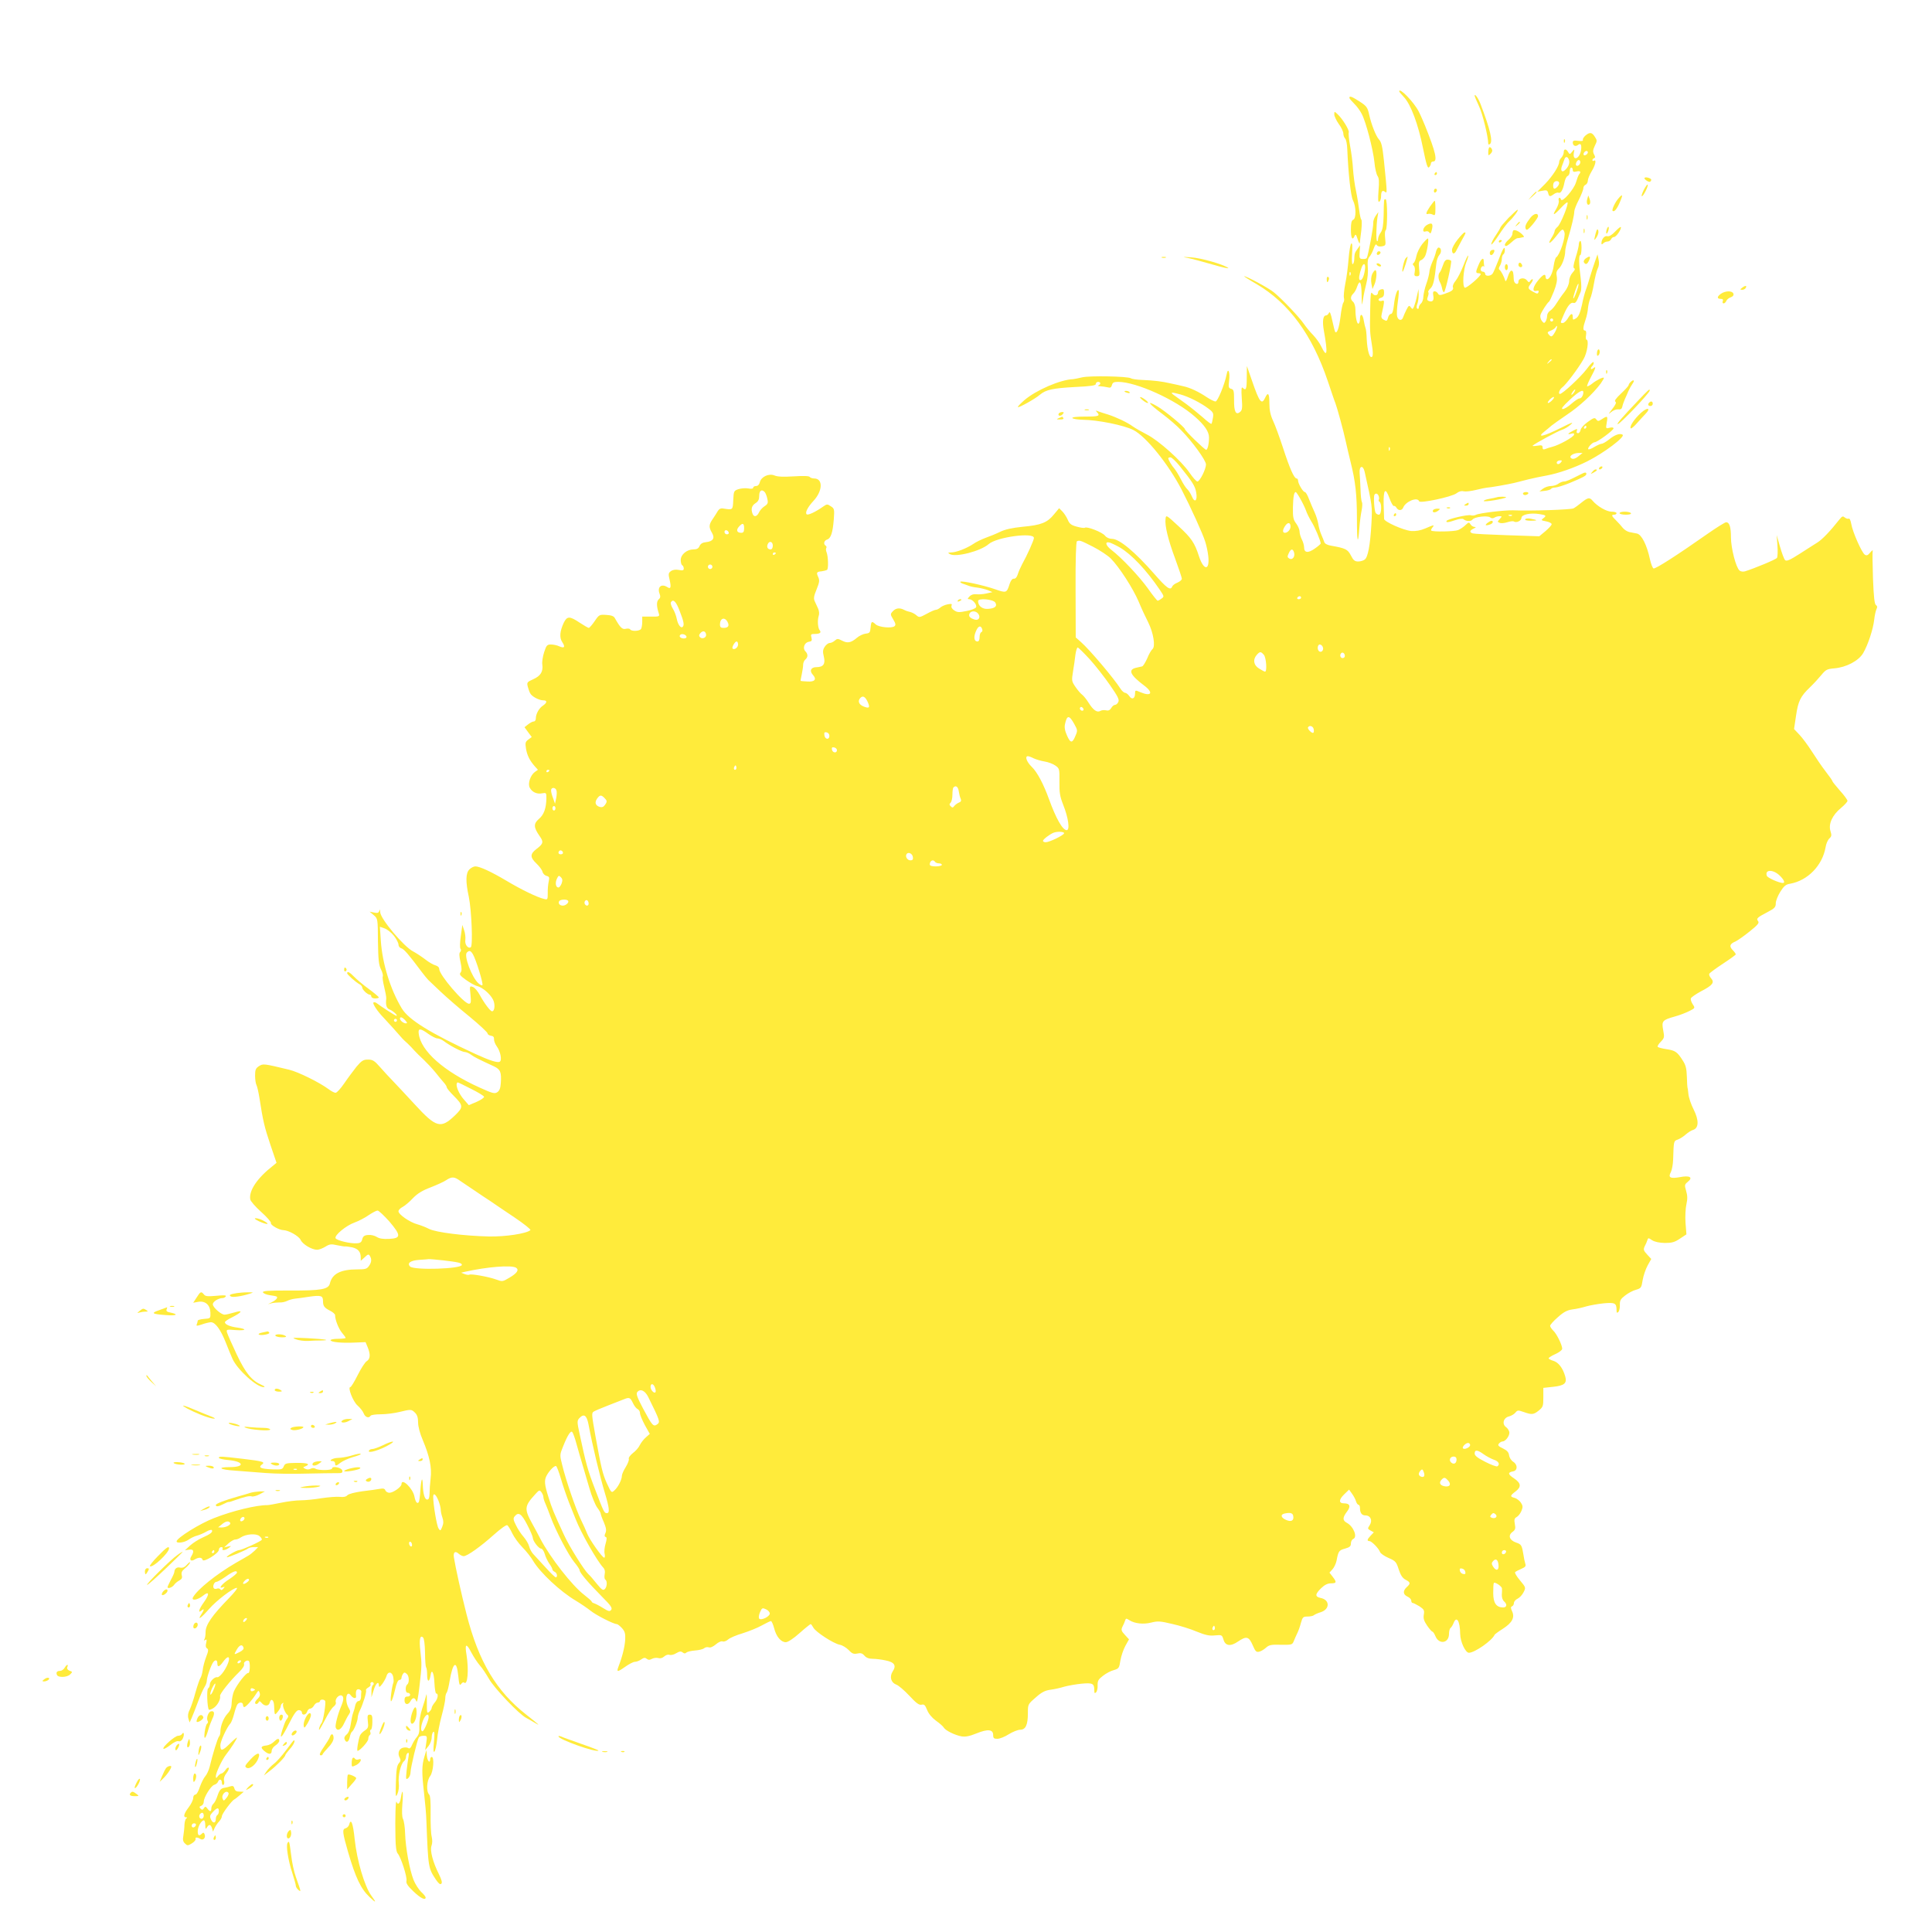 <?xml version="1.0" standalone="no"?>
<!DOCTYPE svg PUBLIC "-//W3C//DTD SVG 20010904//EN"
 "http://www.w3.org/TR/2001/REC-SVG-20010904/DTD/svg10.dtd">
<svg version="1.0" xmlns="http://www.w3.org/2000/svg"
 width="1280pt" height="1280pt" viewBox="0 0 1280 1280"
 preserveAspectRatio="xMidYMid meet">
<g transform="translate(0,1280) scale(0.1,-0.1)"
fill="#ffeb3b" stroke="none">
<path d="M9270 12195 c0 -3 14 -20 31 -38 46 -48 96 -183 127 -340 22 -107 30
-135 40 -125 7 7 12 18 12 25 0 7 7 13 15 13 31 0 17 62 -54 238 -12 29 -30
71 -42 94 -31 61 -129 162 -129 133z"/>
<path d="M9770 12166 c0 -5 13 -36 29 -70 23 -48 61 -202 61 -249 0 -5 5 -5
10 -2 23 14 4 96 -62 268 -14 36 -38 70 -38 53z"/>
<path d="M8940 12152 c0 -5 14 -21 31 -38 17 -16 40 -47 51 -69 28 -53 75
-234 84 -320 3 -38 13 -79 20 -90 11 -15 12 -39 7 -99 -4 -59 -3 -77 5 -72 7
4 12 20 12 35 0 34 9 44 26 30 15 -12 15 -11 -7 206 -10 96 -17 124 -33 141
-20 22 -51 100 -65 165 -11 49 -17 57 -69 90 -47 30 -62 35 -62 21z"/>
<path d="M8840 12041 c0 -11 14 -40 30 -63 17 -22 30 -51 30 -63 0 -11 5 -26
12 -33 7 -7 13 -38 14 -70 7 -163 23 -311 38 -340 21 -40 22 -121 1 -128 -11
-5 -15 -22 -15 -65 0 -58 11 -76 25 -41 6 13 10 8 20 -23 7 -22 14 -33 14 -25
1 8 5 46 10 83 4 38 4 70 0 72 -4 3 -10 31 -14 62 -4 32 -13 90 -21 128 -9 39
-17 104 -20 145 -2 41 -11 110 -19 152 -8 43 -12 84 -9 91 5 14 -43 93 -76
122 -19 18 -20 18 -20 -4z"/>
<path d="M10504 11902 c-11 -10 -19 -22 -17 -29 3 -7 -8 -9 -32 -6 -27 4 -35
1 -35 -11 0 -21 18 -30 35 -16 18 15 26 -1 19 -39 -11 -56 -56 -69 -47 -14 5
27 5 27 -11 8 -15 -19 -17 -19 -27 -2 -13 23 -29 22 -29 -2 0 -11 -7 -26 -15
-35 -8 -8 -15 -21 -15 -28 0 -27 -43 -94 -93 -146 l-52 -52 33 6 c28 6 34 4
39 -15 6 -25 12 -26 38 -7 11 8 25 12 31 9 15 -6 30 21 39 69 4 20 13 39 21
42 8 3 14 17 14 31 0 14 5 25 10 25 6 0 10 -7 10 -16 0 -12 6 -15 25 -10 25 6
32 -2 17 -19 -5 -6 -14 -30 -21 -54 -13 -45 -91 -135 -99 -113 -6 20 -20 13
-15 -8 3 -10 -5 -35 -17 -55 -29 -47 -16 -44 31 7 21 23 41 40 44 37 9 -10
-45 -143 -65 -161 -11 -9 -20 -22 -20 -28 0 -7 -9 -28 -21 -46 -30 -49 -10
-41 31 11 39 51 46 54 55 25 9 -29 -31 -150 -55 -165 -5 -3 -12 -27 -16 -53
-6 -49 -27 -92 -44 -92 -6 0 -10 7 -10 15 0 25 -17 17 -49 -22 -36 -44 -42
-78 -12 -70 14 3 18 1 14 -9 -4 -11 -10 -11 -26 -2 -45 23 -48 29 -27 56 11
14 18 28 15 31 -4 3 -10 -1 -16 -9 -8 -13 -11 -12 -23 3 -17 21 -56 15 -56 -9
0 -27 -30 -15 -31 14 -2 49 -4 55 -15 59 -6 2 -17 -16 -24 -39 -7 -24 -15 -36
-17 -28 -8 27 -28 65 -38 72 -7 5 -6 14 3 28 6 11 12 31 12 44 0 14 5 28 10
31 6 3 10 16 10 28 0 33 -14 10 -45 -73 -16 -41 -32 -79 -37 -84 -14 -17 -48
-17 -48 -1 0 8 -7 15 -15 15 -8 0 -15 6 -15 14 0 17 16 30 23 19 2 -5 2 -2 0
5 -1 8 -3 23 -3 33 0 28 -18 14 -35 -28 -19 -44 -19 -53 0 -53 8 0 15 -3 15
-6 0 -15 -94 -95 -105 -90 -18 7 -11 118 10 170 9 21 14 40 12 43 -3 2 -17
-28 -32 -67 -15 -39 -38 -84 -51 -100 -13 -15 -22 -35 -18 -43 6 -17 -6 -27
-56 -44 -29 -10 -36 -10 -43 2 -4 8 -14 15 -22 15 -11 0 -13 -8 -9 -29 6 -31
-5 -45 -30 -35 -11 4 -13 11 -6 29 5 13 6 26 3 29 -4 3 3 15 14 25 19 18 27
53 39 165 2 22 11 47 20 57 17 18 13 49 -5 49 -6 0 -13 -12 -17 -27 -3 -16
-14 -47 -25 -70 -10 -24 -19 -53 -19 -65 -1 -13 -9 -48 -20 -78 -11 -30 -19
-69 -20 -86 0 -17 -7 -37 -15 -44 -8 -7 -15 -19 -15 -27 0 -8 -4 -12 -10 -8
-6 4 -6 15 0 31 6 14 9 42 9 62 l-1 37 -10 -45 c-5 -25 -14 -56 -19 -69 -9
-21 -11 -22 -22 -7 -11 15 -14 13 -29 -16 -9 -18 -19 -41 -22 -50 -8 -26 -33
-22 -40 7 -3 13 -1 56 5 96 6 39 8 73 5 76 -9 9 -25 -39 -31 -99 -4 -38 -11
-58 -20 -58 -7 0 -16 -11 -19 -25 -6 -22 -9 -24 -27 -14 -16 8 -20 17 -15 37
19 85 20 96 3 89 -9 -3 -19 -2 -23 4 -3 6 3 13 15 16 15 4 21 13 21 33 0 23
-4 27 -20 23 -11 -3 -20 -11 -20 -19 0 -22 -22 -28 -37 -9 -11 16 -13 2 -15
-101 -3 -151 -2 -155 11 -238 8 -46 8 -73 2 -79 -16 -16 -32 39 -36 114 -1 37
-5 71 -8 75 -2 5 -8 28 -12 52 -7 44 -25 49 -25 7 0 -13 -4 -26 -9 -29 -10 -7
-21 41 -21 94 0 21 -7 43 -15 50 -19 16 -19 35 0 54 9 8 21 29 26 46 18 52 29
33 30 -52 1 -77 2 -80 9 -33 4 28 14 75 22 106 9 33 13 78 10 108 -3 37 0 56
10 69 9 9 22 34 29 55 9 26 15 33 21 23 5 -8 17 -11 34 -8 25 5 26 7 21 53 -3
27 -2 51 4 54 12 8 12 205 -1 205 -12 0 -11 6 -13 -105 -2 -68 -6 -96 -19
-115 -10 -13 -18 -33 -18 -44 0 -11 -3 -16 -7 -13 -7 8 -5 102 3 157 l6 35
-18 -25 c-10 -14 -17 -35 -16 -47 3 -21 -34 -218 -43 -233 -3 -4 -15 -7 -27
-6 -21 1 -23 5 -20 46 l3 45 -18 -25 c-18 -26 -19 -28 -21 -72 -1 -16 -6 -28
-11 -28 -4 0 -6 32 -3 71 3 49 1 70 -5 66 -6 -4 -14 -49 -18 -99 -4 -51 -13
-126 -22 -167 -8 -41 -12 -83 -9 -95 3 -11 1 -25 -4 -31 -5 -6 -14 -49 -19
-95 -10 -75 -23 -112 -35 -99 -2 2 -11 36 -19 74 -10 48 -17 64 -22 53 -4 -10
-13 -18 -20 -18 -20 0 -25 -40 -14 -101 27 -150 22 -186 -16 -107 -11 24 -36
58 -55 78 -19 19 -47 53 -62 75 -30 44 -144 164 -198 208 -32 27 -180 107
-197 107 -4 0 33 -24 82 -52 215 -127 368 -335 472 -643 24 -71 46 -137 50
-145 11 -28 54 -184 68 -250 8 -36 23 -101 34 -145 31 -124 41 -213 41 -372 0
-156 7 -183 16 -62 3 41 10 93 15 117 5 24 6 49 2 55 -4 7 -8 44 -9 82 -2 39
-4 88 -6 110 -4 49 22 57 33 10 52 -233 51 -227 45 -345 -8 -142 -23 -221 -44
-237 -9 -7 -28 -13 -44 -13 -22 0 -32 8 -48 40 -21 41 -36 48 -133 65 -23 4
-40 13 -43 23 -3 9 -12 32 -20 50 -8 18 -17 50 -20 70 -3 20 -14 55 -24 77
-10 22 -27 61 -37 87 -10 27 -22 48 -28 48 -12 0 -45 56 -45 76 0 8 -4 14 -10
14 -16 0 -46 68 -90 204 -23 70 -52 150 -66 179 -17 37 -24 70 -24 115 0 66
-9 78 -28 37 -23 -50 -38 -31 -88 115 l-33 95 -1 -77 c0 -77 -5 -89 -27 -67
-8 8 -10 -10 -6 -68 5 -65 3 -81 -11 -92 -28 -24 -41 2 -40 79 0 60 -2 69 -19
74 -17 4 -19 11 -14 53 8 56 -7 93 -16 43 -14 -69 -60 -180 -74 -180 -8 0 -34
13 -57 28 -53 36 -112 64 -156 73 -19 5 -57 13 -85 19 -57 13 -103 19 -190 23
-33 1 -66 6 -73 11 -22 13 -273 18 -322 6 -25 -6 -52 -11 -60 -12 -85 -3 -246
-73 -323 -139 -26 -23 -46 -43 -43 -46 6 -6 115 55 146 82 39 33 85 43 233 51
106 5 137 10 137 20 0 8 7 14 15 14 18 0 20 -16 3 -23 -7 -3 -2 -6 12 -6 14
-1 35 -4 48 -7 18 -5 24 -2 29 15 4 17 13 21 42 21 121 -1 380 -118 507 -230
65 -57 94 -100 94 -138 0 -42 -9 -82 -19 -82 -10 0 -141 127 -141 137 0 12
-135 124 -183 151 -76 44 -59 19 36 -52 40 -30 96 -78 124 -108 72 -73 163
-198 163 -225 0 -31 -41 -113 -57 -113 -7 0 -30 26 -52 58 -54 79 -205 214
-282 253 -35 18 -77 42 -94 54 -37 27 -107 60 -165 79 -25 7 -54 17 -65 21
-16 7 -18 6 -7 -6 23 -25 12 -29 -79 -29 -57 0 -88 -4 -84 -10 3 -5 34 -10 68
-11 100 -1 273 -36 336 -68 84 -43 232 -226 320 -396 61 -118 141 -294 156
-344 8 -24 17 -67 20 -95 11 -97 -29 -99 -61 -3 -29 91 -51 123 -136 201 -81
75 -83 76 -86 49 -6 -45 17 -139 64 -265 24 -66 44 -125 44 -132 0 -8 -13 -19
-29 -26 -16 -6 -32 -18 -35 -26 -11 -29 -36 -11 -119 84 -128 146 -231 232
-280 232 -17 0 -36 8 -46 21 -18 23 -118 62 -133 53 -5 -4 -30 0 -55 7 -37 10
-48 19 -59 46 -8 18 -24 43 -36 55 l-21 21 -35 -42 c-44 -54 -85 -70 -207 -81
-68 -7 -116 -17 -150 -34 -27 -13 -71 -31 -97 -40 -26 -10 -62 -27 -80 -40
-44 -29 -112 -56 -146 -56 -23 -1 -24 -2 -9 -11 39 -23 203 19 257 66 53 47
300 80 300 41 0 -15 -45 -115 -79 -176 -10 -19 -23 -48 -28 -65 -6 -19 -15
-30 -26 -29 -10 1 -20 -11 -28 -35 -19 -60 -22 -61 -96 -35 -77 27 -222 58
-230 50 -3 -3 3 -8 13 -12 10 -3 28 -10 39 -14 11 -5 38 -11 60 -13 22 -3 54
-11 70 -17 l30 -13 -40 -9 c-22 -5 -52 -7 -68 -5 -17 2 -33 -3 -44 -15 -14
-15 -14 -18 -1 -18 21 0 52 -36 45 -53 -3 -8 -31 -19 -63 -25 -49 -10 -61 -10
-82 4 -15 10 -21 21 -18 31 5 13 1 14 -26 9 -17 -3 -39 -13 -48 -21 -9 -8 -22
-15 -29 -15 -8 0 -35 -12 -62 -27 -46 -25 -50 -25 -68 -9 -10 9 -28 18 -39 21
-11 2 -30 8 -41 14 -30 16 -56 13 -76 -9 -17 -18 -17 -21 3 -54 16 -27 18 -37
8 -45 -18 -15 -103 -7 -124 12 -26 24 -30 22 -34 -20 -3 -34 -6 -38 -33 -41
-16 -2 -42 -14 -57 -27 -40 -34 -63 -38 -98 -20 -29 15 -33 15 -49 1 -10 -9
-25 -16 -34 -16 -9 0 -24 -11 -33 -25 -13 -20 -14 -33 -6 -65 12 -49 -3 -70
-49 -70 -36 0 -48 -24 -24 -50 28 -31 13 -49 -37 -45 -24 1 -44 3 -44 4 -1 0
3 20 8 44 5 23 9 52 9 63 0 12 6 27 14 34 19 16 19 37 0 56 -19 20 -5 58 24
62 19 3 22 8 17 28 -6 21 -3 24 22 24 34 0 45 9 33 24 -13 15 -16 66 -7 95 5
13 3 33 -3 47 -6 13 -16 35 -22 48 -10 20 -8 35 11 81 19 47 21 60 11 82 -14
30 -11 35 23 38 14 2 29 6 35 9 11 7 8 92 -3 118 -4 9 -5 21 -2 27 4 5 2 12
-4 16 -16 10 -11 33 9 40 26 8 38 46 45 133 5 68 4 73 -20 88 -22 15 -26 15
-50 -2 -51 -36 -102 -60 -110 -51 -11 11 7 47 45 88 62 66 65 149 5 149 -12 0
-26 5 -29 10 -4 7 -42 8 -106 4 -68 -4 -108 -3 -128 6 -37 15 -88 -8 -97 -45
-4 -16 -13 -25 -25 -25 -10 0 -19 -5 -19 -11 0 -7 -12 -9 -33 -5 -18 3 -47 1
-65 -5 -30 -10 -31 -13 -34 -72 -3 -67 -2 -66 -67 -56 -15 3 -27 -3 -35 -16
-6 -11 -21 -34 -33 -52 -27 -38 -28 -56 -6 -93 21 -36 7 -57 -40 -62 -22 -2
-35 -10 -42 -25 -7 -17 -18 -23 -41 -23 -43 0 -84 -34 -84 -70 0 -16 4 -32 10
-35 6 -3 10 -13 10 -22 0 -12 -7 -14 -33 -9 -21 4 -40 1 -52 -8 -17 -12 -18
-19 -8 -60 11 -49 6 -61 -17 -45 -39 24 -67 -1 -50 -45 7 -18 5 -28 -6 -37
-15 -13 -15 -46 1 -94 6 -19 2 -21 -52 -20 l-58 0 0 -35 c0 -19 -4 -41 -8 -47
-10 -15 -63 -17 -72 -3 -3 6 -17 7 -29 4 -23 -6 -37 8 -72 70 -7 14 -23 20
-57 22 -45 3 -48 2 -77 -41 -17 -25 -35 -45 -39 -45 -5 0 -32 16 -61 35 -66
44 -83 44 -105 -1 -26 -56 -30 -98 -10 -128 22 -33 14 -43 -20 -28 -14 7 -39
12 -55 12 -25 0 -30 -5 -45 -51 -9 -28 -15 -65 -12 -82 6 -47 -11 -75 -60 -97
-40 -18 -43 -21 -37 -47 4 -15 11 -36 16 -45 10 -22 59 -48 88 -48 27 0 25
-16 -3 -35 -26 -17 -47 -55 -47 -85 0 -11 -6 -20 -14 -20 -8 0 -24 -9 -37 -19
l-24 -19 24 -33 24 -32 -23 -17 c-20 -15 -21 -22 -15 -61 8 -45 24 -77 59
-117 l20 -22 -21 -15 c-29 -21 -48 -78 -33 -104 15 -29 48 -44 81 -37 28 5 29
4 29 -32 -1 -66 -16 -110 -50 -138 -36 -31 -35 -56 5 -113 28 -39 25 -51 -21
-86 -43 -33 -43 -55 0 -96 19 -18 37 -42 40 -54 3 -13 15 -25 27 -28 19 -5 20
-10 14 -39 -4 -18 -7 -53 -6 -76 0 -43 -1 -44 -27 -37 -43 10 -150 62 -247
120 -101 60 -177 95 -206 95 -10 0 -28 -9 -39 -20 -25 -25 -26 -80 -4 -182 18
-87 28 -324 13 -334 -19 -11 -41 19 -36 49 2 16 -1 45 -8 64 l-12 35 -10 -74
c-6 -40 -7 -78 -2 -84 5 -6 4 -15 -2 -21 -8 -8 -7 -27 2 -67 9 -42 9 -59 0
-70 -9 -11 -3 -20 36 -48 27 -19 60 -38 75 -41 35 -9 85 -52 104 -89 16 -30
12 -78 -6 -78 -12 0 -52 54 -82 109 -13 24 -33 48 -45 52 -22 8 -22 7 -16 -51
5 -50 3 -60 -10 -60 -33 0 -197 191 -197 230 0 11 -10 20 -24 24 -14 3 -45 21
-69 40 -25 19 -60 42 -79 52 -62 31 -217 216 -219 260 -1 19 -3 23 -6 10 -4
-14 -11 -17 -34 -12 l-30 6 27 -23 c27 -23 27 -24 28 -173 2 -120 5 -156 20
-186 10 -20 15 -41 12 -47 -3 -5 1 -36 9 -68 8 -33 15 -68 14 -79 -5 -45 2
-65 24 -73 22 -9 56 -41 43 -41 -6 0 -98 59 -132 85 -7 5 -16 6 -20 3 -7 -8
28 -60 66 -99 20 -21 98 -107 128 -142 4 -4 18 -18 32 -30 14 -13 34 -34 46
-48 12 -13 39 -40 60 -59 21 -20 57 -58 79 -85 22 -28 48 -59 57 -69 10 -11
18 -25 18 -30 0 -6 21 -31 45 -55 66 -66 66 -76 8 -132 -93 -89 -124 -80 -266
75 -56 61 -120 129 -142 152 -22 22 -60 64 -85 92 -39 45 -51 52 -82 52 -31 0
-42 -7 -76 -47 -21 -27 -58 -76 -81 -110 -24 -35 -49 -63 -58 -63 -8 0 -29 11
-46 24 -59 44 -202 115 -262 129 -170 41 -172 41 -200 23 -21 -14 -25 -24 -25
-62 0 -25 4 -53 9 -62 5 -10 14 -49 20 -87 23 -150 33 -192 72 -308 l41 -121
-23 -19 c-104 -81 -161 -165 -151 -223 1 -11 34 -49 72 -83 38 -34 67 -67 65
-74 -5 -13 55 -47 83 -47 34 -1 102 -39 114 -65 13 -29 74 -65 109 -65 12 0
36 9 54 20 29 18 39 19 79 10 25 -5 49 -9 53 -8 5 1 25 -2 46 -6 39 -9 57 -29
57 -67 l0 -22 26 23 c21 21 27 22 34 10 14 -22 12 -43 -6 -68 -13 -19 -24 -22
-77 -22 -110 0 -166 -29 -181 -92 -9 -41 -59 -49 -268 -48 -141 0 -179 -2
-176 -12 3 -7 23 -16 46 -19 23 -3 44 -7 46 -10 8 -7 -7 -24 -34 -37 l-25 -13
25 7 c14 3 38 5 53 5 15 -1 37 4 49 10 11 6 35 13 52 15 17 2 60 7 95 13 77
11 91 7 91 -28 0 -34 8 -45 47 -65 18 -9 33 -22 33 -29 0 -31 23 -89 45 -116
14 -16 25 -32 25 -35 0 -3 -22 -6 -50 -6 -27 0 -50 -4 -50 -9 0 -13 74 -20
158 -16 l74 3 14 -34 c19 -46 18 -77 -6 -92 -11 -6 -38 -48 -60 -92 -22 -44
-44 -80 -49 -80 -19 0 17 -95 48 -122 17 -15 36 -39 41 -53 10 -25 34 -33 45
-15 3 6 34 10 68 10 34 0 89 7 122 15 78 19 81 19 105 -5 14 -14 20 -33 20
-64 0 -27 12 -73 31 -117 45 -107 61 -182 52 -254 -4 -33 -7 -78 -7 -100 -1
-29 -5 -40 -16 -40 -16 0 -27 37 -29 99 -2 59 -11 37 -16 -38 -2 -37 -7 -71
-10 -77 -10 -16 -22 -1 -29 35 -10 55 -86 128 -86 83 0 -18 -55 -57 -80 -57
-11 0 -23 7 -27 16 -4 12 -14 14 -37 10 -17 -3 -69 -11 -115 -16 -50 -7 -90
-17 -99 -26 -10 -11 -27 -14 -51 -11 -20 2 -74 -2 -121 -9 -47 -8 -109 -14
-138 -14 -29 0 -88 -7 -130 -16 -42 -9 -84 -16 -92 -16 -68 1 -228 -37 -350
-85 -95 -36 -250 -133 -250 -155 0 -15 52 -8 79 11 15 11 40 23 56 27 16 4 44
16 61 26 18 11 35 15 38 10 7 -12 -8 -25 -64 -50 -25 -11 -61 -34 -80 -51
l-35 -32 28 4 c30 5 35 -10 15 -43 -16 -25 -3 -38 22 -22 26 16 48 15 52 -2 4
-21 108 43 108 66 0 10 7 18 16 18 8 0 12 -4 9 -10 -9 -15 19 -12 41 5 18 13
18 14 -6 9 l-25 -6 28 26 c15 14 36 26 45 26 10 0 26 6 37 14 35 23 102 28
124 9 11 -9 18 -20 15 -25 -7 -11 -133 -68 -150 -68 -16 0 -87 -41 -81 -47 5
-4 127 46 142 59 5 4 22 8 37 8 l28 0 -22 -23 c-13 -12 -30 -26 -40 -32 -9 -5
-47 -28 -85 -49 -129 -75 -255 -176 -284 -228 -14 -26 30 -19 66 10 41 34 45
11 6 -43 -34 -47 -42 -77 -16 -55 20 17 19 5 -2 -27 -28 -42 0 -23 52 37 50
57 159 140 184 140 8 0 -15 -30 -51 -67 -114 -117 -156 -178 -156 -226 0 -19
-3 -41 -8 -48 -5 -8 -3 -10 6 -4 10 6 11 2 6 -20 -5 -19 -3 -31 6 -36 10 -7 9
-18 -6 -56 -10 -26 -21 -66 -23 -88 -3 -22 -10 -45 -15 -52 -5 -7 -20 -50 -33
-96 -12 -46 -30 -97 -38 -114 -11 -20 -14 -40 -9 -58 l8 -27 13 28 c7 16 26
64 42 107 16 44 36 88 44 100 8 12 15 30 15 41 0 23 28 104 43 124 14 18 27
15 27 -8 0 -28 13 -25 38 10 51 69 53 9 3 -65 -15 -22 -34 -39 -41 -37 -18 4
-50 -27 -50 -49 0 -10 -5 -21 -11 -25 -11 -6 -6 -130 5 -141 3 -3 17 2 31 11
26 17 48 58 43 80 -3 13 67 101 126 158 23 22 36 43 33 52 -6 14 21 32 32 21
10 -11 7 -83 -4 -79 -12 5 -74 -74 -95 -121 -7 -16 -14 -50 -15 -75 -1 -34 -8
-53 -28 -74 -26 -28 -47 -81 -47 -121 0 -12 -4 -25 -9 -30 -9 -10 -43 -119
-62 -201 -6 -23 -19 -51 -29 -62 -10 -11 -26 -43 -36 -71 -9 -29 -22 -51 -30
-51 -8 0 -14 -10 -14 -22 0 -13 -14 -41 -30 -62 -32 -42 -38 -66 -17 -66 8 0
9 -3 1 -8 -6 -4 -11 -23 -12 -42 0 -19 -4 -51 -7 -71 -5 -27 -3 -40 10 -52 16
-16 19 -16 46 0 16 10 27 23 25 29 -5 13 12 13 32 0 18 -11 36 8 28 30 -5 13
-9 15 -18 6 -19 -19 -28 -14 -28 16 0 29 24 72 41 72 5 0 9 -15 9 -32 1 -27 2
-30 11 -15 14 23 25 21 34 -6 l6 -22 12 26 c7 14 20 33 30 43 9 10 17 25 17
33 0 16 66 104 83 112 5 2 20 14 35 27 l27 23 -28 1 c-21 0 -30 6 -34 21 -4
16 -11 19 -27 14 -11 -4 -28 -8 -36 -9 -27 -4 -36 -14 -50 -56 -7 -22 -19 -45
-27 -51 -7 -6 -13 -20 -13 -30 0 -24 -9 -24 -26 -1 -12 15 -15 15 -23 2 -8
-12 -13 -12 -22 -3 -10 10 -9 14 4 19 9 3 17 15 17 27 0 29 47 105 69 112 11
3 22 12 25 20 8 22 26 18 26 -6 0 -11 5 -17 10 -14 6 3 8 16 4 29 -3 14 3 32
17 49 12 16 18 31 14 35 -4 4 -14 -3 -22 -16 -9 -12 -20 -22 -26 -22 -5 0 -16
-8 -23 -17 -12 -16 -13 -16 -14 -1 0 22 40 108 68 144 31 39 72 103 72 112 0
3 -22 -15 -48 -41 -50 -49 -62 -51 -62 -9 0 25 42 116 65 142 8 8 19 38 26 65
7 28 17 56 22 63 13 17 37 15 37 -3 0 -8 4 -15 8 -15 11 0 53 47 77 85 17 27
19 28 25 10 5 -14 1 -26 -11 -38 -11 -10 -19 -22 -19 -27 0 -14 17 -12 24 3 3
9 9 7 19 -5 19 -24 48 -23 54 2 8 32 28 18 29 -21 3 -65 3 -66 24 -40 11 13
20 29 20 37 0 7 5 16 12 20 6 4 8 3 4 -4 -7 -12 13 -63 29 -74 7 -5 6 -13 -3
-25 -13 -19 -13 -20 -32 -76 -22 -70 -2 -51 44 42 35 69 51 91 66 91 11 0 20
-7 20 -15 0 -22 28 -18 35 5 3 11 13 20 20 20 8 0 19 9 25 20 6 11 17 20 25
20 8 0 15 5 15 10 0 12 27 13 34 1 7 -10 -12 -132 -23 -146 -11 -13 -22 -45
-16 -45 3 0 20 31 40 69 19 38 44 76 55 84 11 8 18 21 15 28 -8 21 19 53 38
46 16 -6 15 -30 -3 -72 -22 -51 -41 -127 -36 -140 10 -28 37 -15 56 28 11 23
25 50 32 59 10 15 10 22 0 39 -31 49 -18 128 13 86 14 -20 37 -23 34 -5 -4 34
2 49 19 46 9 -2 17 -9 16 -16 -1 -6 -2 -23 -2 -37 -1 -15 -8 -25 -17 -25 -8 0
-17 -12 -21 -27 -3 -16 -9 -38 -14 -50 -5 -12 -12 -46 -16 -75 -5 -34 -14 -58
-27 -69 -13 -10 -18 -22 -14 -32 10 -27 27 -20 34 13 3 17 10 33 14 36 13 7
39 72 39 94 0 10 6 31 14 47 22 45 46 124 41 134 -3 4 4 13 15 19 11 6 18 15
15 20 -3 5 -1 11 4 14 5 4 12 2 15 -3 4 -5 2 -12 -4 -16 -5 -3 -10 -23 -9 -43
l0 -37 15 48 c14 46 34 63 34 30 1 -14 6 -11 23 11 12 17 24 39 27 50 9 34 37
32 45 -3 3 -17 4 -35 1 -40 -3 -5 -10 -37 -14 -70 -11 -80 4 -65 25 23 9 43
20 66 29 66 8 0 14 6 14 13 0 6 4 18 9 26 8 12 12 13 26 1 16 -13 18 -59 3
-70 -14 -11 -13 -54 1 -55 23 0 25 -25 2 -25 -16 0 -21 -6 -21 -25 0 -30 25
-34 40 -5 14 26 29 25 38 -1 5 -13 12 20 21 98 16 138 16 147 6 235 -9 75 -2
109 18 89 7 -7 12 -46 13 -102 0 -49 4 -92 7 -96 4 -3 7 -27 7 -52 0 -46 15
-48 22 -3 7 51 23 23 26 -45 2 -40 7 -73 12 -73 17 0 11 -36 -10 -60 -11 -13
-20 -29 -20 -35 0 -7 -7 -18 -15 -25 -17 -14 -17 -15 -17 80 0 30 -2 44 -4 30
-3 -14 -15 -54 -27 -90 -13 -40 -20 -85 -19 -115 2 -38 -2 -56 -16 -73 -11
-12 -25 -36 -32 -52 -8 -20 -16 -27 -24 -22 -6 5 -22 6 -36 3 -28 -7 -38 -39
-21 -68 7 -13 5 -23 -7 -36 -12 -14 -17 -43 -19 -125 -3 -96 -2 -104 10 -77 8
17 12 48 9 72 -5 48 13 127 34 144 8 6 14 20 14 30 0 10 5 21 11 25 8 4 9 -3
6 -22 -3 -16 -9 -58 -13 -94 -6 -59 -5 -63 10 -51 9 7 16 25 16 40 0 28 44
213 55 230 3 6 17 11 31 11 24 0 25 -2 18 -47 l-7 -48 22 27 c11 14 21 40 21
56 0 17 5 34 11 38 8 5 9 -14 4 -67 -5 -52 -4 -71 3 -64 6 6 14 42 18 80 3 39
17 109 30 157 13 48 24 100 24 115 0 16 4 33 9 38 5 6 14 41 20 79 22 126 46
141 57 34 6 -59 9 -68 19 -55 7 9 15 14 19 10 24 -24 33 81 17 182 -13 76 -2
82 31 18 17 -32 43 -71 58 -88 15 -16 41 -56 59 -87 34 -61 201 -237 248 -260
15 -8 42 -23 58 -33 41 -25 23 -9 -56 53 -201 157 -318 353 -398 667 -35 137
-73 309 -84 378 -5 34 9 44 32 23 10 -9 25 -16 33 -16 23 0 112 63 200 142 45
40 82 67 89 63 6 -4 21 -28 33 -54 12 -25 42 -67 67 -92 25 -25 57 -66 71 -90
47 -79 181 -204 283 -264 33 -20 77 -50 97 -66 37 -30 153 -89 174 -89 6 0 21
-12 35 -27 20 -23 23 -37 21 -78 -3 -45 -18 -108 -43 -173 -16 -41 -10 -42 40
-7 26 19 57 35 67 35 11 0 30 7 42 16 18 12 26 13 37 4 10 -8 19 -9 35 0 11 6
30 8 41 5 13 -4 28 0 39 10 11 10 26 15 36 11 8 -3 29 1 44 11 22 13 32 14 43
5 10 -8 17 -8 24 -1 6 6 32 12 57 14 26 2 53 8 61 15 8 7 22 9 31 6 10 -4 28
4 46 19 17 15 37 24 46 20 8 -3 25 3 36 13 12 11 55 29 96 41 41 13 99 36 127
52 29 16 56 29 61 29 4 0 14 -21 21 -48 14 -55 45 -92 77 -92 14 0 51 24 91
60 37 33 71 60 74 60 3 0 11 -11 18 -24 16 -29 133 -105 175 -113 17 -3 43
-19 59 -35 22 -24 33 -28 57 -23 22 5 33 2 47 -14 12 -14 29 -21 55 -21 20 0
60 -5 87 -11 58 -12 71 -34 45 -73 -22 -35 -11 -74 24 -87 15 -5 54 -39 87
-74 46 -50 65 -63 81 -59 17 4 23 -2 36 -34 10 -26 32 -52 59 -72 24 -17 48
-38 52 -46 11 -19 73 -50 118 -58 26 -4 52 1 99 20 74 30 110 27 110 -11 0
-21 5 -25 28 -25 15 0 49 13 75 30 26 16 60 30 76 30 36 0 51 32 51 110 0 58
0 59 51 103 39 35 62 47 98 52 25 3 66 12 91 20 25 7 76 16 114 20 75 7 86 2
86 -44 0 -19 3 -22 12 -13 6 6 11 27 10 46 -1 30 5 40 35 63 20 16 52 33 72
38 34 10 36 14 44 64 5 30 20 73 33 97 l24 43 -25 27 c-28 30 -29 36 -16 62 5
9 12 25 15 35 5 16 8 16 28 3 36 -23 93 -29 145 -16 43 11 60 10 139 -9 50
-11 124 -34 163 -51 57 -23 83 -29 120 -25 46 4 47 4 57 -28 12 -42 47 -47 97
-12 55 37 71 33 96 -24 18 -42 24 -48 43 -44 13 3 33 15 46 27 20 18 35 21 98
19 73 -1 76 0 86 25 6 15 16 38 23 52 7 14 18 44 24 68 11 38 14 42 44 42 18
0 37 4 42 9 6 5 26 14 46 20 61 20 60 82 -1 94 -39 8 -38 25 3 65 23 22 43 32
65 32 38 0 39 8 11 44 l-21 27 20 22 c11 12 23 38 27 57 12 64 16 69 56 80 31
9 39 15 39 34 0 13 7 26 15 30 31 11 3 83 -42 107 -29 16 -29 34 1 74 27 35
20 55 -20 55 -35 0 -35 24 1 59 l33 32 20 -28 c11 -15 23 -38 26 -50 4 -13 12
-23 17 -23 5 0 9 -9 9 -19 0 -34 12 -51 36 -51 34 0 49 -33 29 -64 -15 -23
-15 -25 5 -36 l22 -12 -21 -22 c-24 -25 -26 -36 -8 -36 15 -1 61 -48 70 -72 3
-10 29 -28 57 -40 46 -20 51 -26 67 -76 13 -39 25 -57 45 -68 33 -17 35 -25 8
-49 -27 -25 -25 -49 5 -63 14 -6 25 -18 25 -27 0 -8 4 -15 9 -15 5 0 25 -10
45 -22 31 -21 34 -27 29 -56 -4 -25 1 -41 22 -72 15 -22 31 -40 35 -40 4 0 13
-13 20 -30 24 -58 90 -47 90 15 0 18 5 37 11 40 5 4 14 18 19 31 20 52 43 15
44 -71 1 -53 35 -125 58 -125 38 0 154 81 170 119 2 4 26 22 55 40 62 40 80
75 61 116 -10 22 -10 29 0 33 6 2 12 12 12 21 0 10 11 23 24 29 13 6 31 25 40
43 16 31 15 32 -24 79 -22 26 -36 50 -32 54 4 4 22 14 41 22 28 12 32 18 26
36 -4 13 -9 37 -11 53 -11 68 -14 73 -49 85 -44 15 -56 47 -25 70 19 14 22 23
16 53 -5 29 -3 38 12 46 11 6 25 24 32 41 10 25 10 34 -4 55 -9 13 -27 27 -41
31 -32 8 -31 15 5 42 41 31 38 56 -10 88 -41 27 -42 39 -5 46 30 5 31 44 1 63
-14 9 -26 28 -28 43 -2 20 -13 32 -41 46 -30 14 -36 21 -26 32 6 8 17 14 24
14 18 0 45 34 45 58 0 11 -10 28 -21 36 -30 21 -19 63 19 72 15 4 34 15 42 25
14 17 18 17 55 4 54 -19 65 -18 100 10 28 23 30 30 30 87 l0 63 65 7 c75 8 93
24 80 69 -16 56 -45 93 -78 103 -18 5 -32 13 -32 17 0 4 20 17 45 28 25 11 45
27 45 35 0 25 -37 100 -59 120 -11 11 -21 25 -21 32 0 7 23 33 51 57 39 35 62
47 98 52 25 3 66 12 91 20 25 7 76 16 114 20 75 7 86 2 86 -44 0 -19 3 -22 12
-13 6 6 11 27 10 46 -1 30 5 40 35 63 20 16 52 33 72 38 34 10 36 14 44 64 5
30 20 73 33 97 l24 43 -25 27 c-28 30 -29 36 -16 62 5 9 12 25 15 35 5 17 7
17 32 0 18 -11 47 -17 84 -18 46 0 65 5 99 28 l44 29 -6 76 c-3 43 0 98 6 124
8 35 7 58 -2 88 -11 38 -11 42 11 60 37 30 13 44 -53 31 -63 -11 -79 -3 -59
34 7 14 14 51 15 83 4 127 3 122 33 133 15 6 38 21 52 34 14 12 35 26 47 29
38 12 40 63 4 135 -17 33 -33 80 -35 104 -2 23 -5 42 -6 42 -1 0 -3 32 -4 70
-2 56 -7 78 -28 110 -35 55 -48 65 -107 74 -28 4 -54 11 -58 15 -4 3 5 19 20
34 24 25 25 30 16 77 -11 60 -6 67 76 90 33 9 77 26 98 37 38 19 38 20 22 44
-9 14 -15 31 -13 39 2 7 32 28 67 47 78 40 92 59 67 87 -10 11 -15 25 -11 30
3 6 44 36 91 67 46 30 84 58 84 61 0 4 -9 17 -21 29 -24 25 -19 41 20 57 14 7
56 36 93 66 54 43 65 57 56 68 -14 17 -7 24 62 60 48 25 55 33 55 59 0 16 14
50 30 76 24 38 37 49 65 53 117 21 214 121 235 242 3 22 15 49 25 58 15 14 16
21 7 50 -14 47 13 105 70 152 24 20 43 41 43 47 0 7 -22 37 -50 68 -27 31 -50
59 -50 63 0 4 -20 32 -44 63 -24 31 -65 91 -91 132 -26 41 -64 92 -83 112
l-36 38 13 87 c14 97 29 129 93 190 24 23 57 59 75 81 29 35 37 40 86 44 80 7
161 50 191 101 32 55 66 158 73 221 3 28 10 59 15 70 7 13 6 21 -3 27 -10 6
-15 51 -20 176 -3 92 -4 175 -2 183 3 8 -4 4 -16 -10 -15 -19 -24 -23 -36 -15
-20 13 -81 150 -90 204 -4 23 -11 38 -16 35 -6 -3 -17 0 -26 7 -13 11 -18 10
-35 -11 -63 -80 -115 -134 -147 -154 -20 -12 -73 -47 -119 -76 -64 -41 -86
-50 -95 -41 -7 6 -22 47 -34 89 l-22 77 5 -70 c3 -38 1 -75 -3 -81 -7 -11
-148 -69 -211 -89 -13 -4 -29 -2 -37 5 -24 20 -57 149 -57 220 0 69 -10 100
-32 100 -7 0 -62 -34 -122 -76 -202 -142 -347 -235 -359 -230 -6 2 -17 30 -24
62 -20 94 -55 162 -85 169 -14 3 -37 7 -51 10 -14 3 -33 15 -43 27 -9 12 -29
34 -44 49 -32 31 -34 39 -13 39 8 0 15 5 15 10 0 6 -15 10 -33 10 -33 0 -95
36 -126 73 -19 23 -31 21 -71 -11 -19 -16 -44 -34 -55 -40 -18 -9 -284 -18
-400 -13 -53 2 -225 -18 -247 -30 -10 -5 -24 -6 -33 -3 -18 7 -153 -24 -161
-37 -7 -13 14 -10 61 6 22 8 44 10 50 6 18 -16 50 -17 61 -3 13 18 100 28 117
14 8 -7 18 -7 27 -2 8 6 24 10 34 10 18 0 18 -1 2 -19 -16 -17 -16 -19 0 -25
9 -4 32 -2 50 4 19 6 38 9 44 5 17 -11 50 5 50 24 0 22 60 35 120 25 44 -7 48
-11 23 -29 -14 -11 -12 -13 20 -19 21 -4 37 -12 37 -19 0 -7 -19 -27 -41 -46
l-41 -34 -211 7 c-117 4 -220 9 -229 12 -24 7 -22 19 5 32 17 8 18 11 5 11 -9
1 -21 8 -26 18 -9 14 -12 14 -33 -6 -13 -13 -35 -27 -49 -33 -25 -10 -169 -13
-178 -3 -3 2 1 11 8 20 16 20 11 19 -47 -6 -33 -14 -62 -19 -94 -17 -52 5
-179 62 -179 80 0 7 -2 51 -3 97 -2 101 12 115 39 39 11 -29 23 -51 28 -50 5
2 13 -3 18 -12 12 -21 37 -20 45 2 16 40 95 72 105 41 5 -16 217 29 248 53 15
12 32 17 47 13 13 -3 49 1 81 9 31 8 64 14 72 15 24 1 141 22 180 31 19 5 62
15 95 24 33 8 89 20 124 26 76 14 182 51 266 93 112 56 255 164 235 177 -18
11 -51 0 -90 -32 -19 -15 -41 -28 -49 -28 -7 0 -29 -10 -48 -21 -19 -12 -37
-19 -40 -15 -8 8 27 46 42 46 17 0 125 79 125 92 0 6 -10 8 -26 4 -25 -7 -26
-6 -19 34 8 45 5 47 -32 23 -23 -15 -27 -15 -37 -2 -10 14 -17 12 -56 -16 -25
-18 -46 -41 -48 -53 -2 -12 -10 -22 -17 -22 -9 0 -12 6 -8 16 5 15 3 15 -26 0
-36 -19 -40 -27 -10 -19 16 4 20 2 17 -8 -5 -16 -99 -68 -143 -79 -16 -4 -38
-11 -47 -15 -13 -5 -18 -2 -18 10 0 15 -6 17 -36 12 -20 -3 -34 -3 -30 0 15
15 165 96 196 106 14 4 39 19 55 33 24 21 11 17 -60 -19 -122 -61 -171 -71
-108 -22 14 11 33 27 42 35 10 8 56 41 103 73 84 56 172 138 223 206 13 19 23
36 21 38 -6 6 -50 -16 -78 -39 -15 -12 -30 -19 -33 -17 -2 3 9 30 25 60 33 61
37 77 15 59 -17 -14 -21 0 -4 17 6 6 9 17 7 23 -2 7 -24 -15 -48 -48 -39 -51
-158 -162 -175 -162 -13 0 -3 30 15 43 23 16 105 124 141 187 25 42 38 130 19
130 -3 0 -5 14 -2 30 3 18 0 30 -7 30 -15 0 -14 21 4 73 8 23 15 58 16 77 2
19 8 46 14 60 7 14 18 59 25 100 7 41 18 86 25 100 9 17 11 38 6 60 l-7 35
-16 -45 c-9 -25 -24 -72 -34 -105 -9 -33 -22 -71 -27 -85 -6 -14 -18 -58 -26
-99 -12 -54 -22 -77 -38 -89 -21 -13 -23 -13 -23 7 0 30 -13 26 -33 -9 -10
-16 -25 -30 -33 -30 -18 0 -18 -1 7 57 25 58 46 83 65 76 8 -3 18 6 25 24 6
15 16 37 21 49 6 14 6 47 0 95 -12 88 -13 149 -2 149 4 0 8 22 8 50 0 27 -4
47 -9 44 -5 -3 -9 -13 -9 -24 0 -10 -9 -49 -21 -86 -15 -49 -18 -69 -9 -72 7
-3 3 -13 -11 -28 -13 -14 -23 -38 -23 -57 -1 -21 -13 -49 -32 -73 -17 -21 -40
-55 -52 -74 -11 -19 -30 -41 -41 -48 -12 -7 -21 -22 -21 -35 0 -12 -5 -29 -10
-37 -9 -13 -12 -12 -25 4 -9 12 -12 28 -9 40 7 21 43 77 56 87 5 3 19 34 33
69 18 46 23 74 19 98 -5 26 -2 37 14 53 21 19 42 76 42 116 0 13 9 51 19 85
24 80 41 153 41 177 0 10 13 45 30 77 16 32 30 67 30 77 0 10 7 20 15 23 8 4
15 16 15 28 0 11 12 39 25 61 25 40 34 82 15 70 -5 -3 -10 -2 -10 4 0 5 5 11
11 13 9 3 9 9 0 25 -9 18 -8 29 5 57 16 32 16 36 0 60 -19 30 -33 32 -62 8z
m16 -111 c0 -12 -20 -25 -27 -18 -7 7 6 27 18 27 5 0 9 -4 9 -9z m-125 -51 c7
-21 -5 -49 -29 -69 -19 -16 -29 1 -17 31 5 13 12 31 15 41 7 23 23 22 31 -3z
m75 -14 c0 -16 -18 -31 -27 -22 -8 8 5 36 17 36 5 0 10 -6 10 -14z m-140 -139
c0 -14 -20 -37 -32 -37 -10 0 -11 34 -1 43 11 12 33 8 33 -6z m-1287 -574 c-7
-48 -21 -75 -34 -68 -9 6 -4 37 12 83 14 36 28 26 22 -15z m-96 -35 c-3 -8 -6
-5 -6 6 -1 11 2 17 5 13 3 -3 4 -12 1 -19z m1508 -80 c-11 -39 -28 -79 -31
-75 -5 5 26 97 33 97 2 0 1 -10 -2 -22z m-165 -218 c0 -5 -4 -10 -10 -10 -5 0
-10 5 -10 10 0 6 5 10 10 10 6 0 10 -4 10 -10z m13 -79 c-20 -35 -26 -37 -43
-16 -10 12 -8 16 13 24 14 5 28 15 32 21 16 26 14 0 -2 -29z m-23 -185 c0 -2
-8 -10 -17 -17 -16 -13 -17 -12 -4 4 13 16 21 21 21 13z m148 -216 c-7 -10
-14 -17 -17 -15 -4 4 18 35 25 35 2 0 -1 -9 -8 -20z m62 1 c0 -21 -13 -41 -26
-41 -8 0 -31 -16 -53 -35 -21 -19 -47 -35 -57 -35 -14 0 -1 17 45 60 58 55 91
74 91 51z m-2670 -14 c55 -15 138 -57 186 -94 32 -24 35 -31 30 -61 -3 -19 -7
-37 -10 -40 -3 -2 -28 16 -56 42 -29 25 -79 66 -113 91 -34 24 -71 51 -82 59
-24 18 -14 19 45 3z m2465 -37 c-10 -11 -23 -20 -28 -20 -6 0 -2 9 8 20 10 11
23 20 28 20 6 0 2 -9 -8 -20z m225 -180 c0 -5 -5 -10 -11 -10 -5 0 -7 5 -4 10
3 6 8 10 11 10 2 0 4 -4 4 -10z m-1303 -152 c-3 -8 -6 -5 -6 6 -1 11 2 17 5
13 3 -3 4 -12 1 -19z m1254 -38 c-25 -22 -46 -26 -56 -11 -7 13 24 30 55 30
l25 0 -24 -19z m-2644 -69 c85 -106 101 -132 108 -173 10 -56 -10 -73 -29 -26
-8 19 -22 40 -31 48 -8 7 -27 36 -41 64 -14 28 -34 60 -43 71 -18 20 -41 59
-41 69 0 3 7 6 15 6 8 0 36 -27 62 -59z m2523 24 c-7 -8 -16 -12 -21 -9 -13 8
-1 24 18 24 13 0 13 -3 3 -15z m-5272 -197 c5 -7 13 -27 16 -44 6 -26 3 -34
-19 -48 -14 -9 -31 -28 -37 -42 -13 -27 -33 -32 -42 -8 -12 31 -6 54 19 70 19
12 25 25 25 50 0 35 18 46 38 22z m3546 -41 c14 -24 31 -59 38 -78 6 -19 23
-52 36 -74 23 -35 62 -129 62 -146 0 -3 -18 -19 -40 -34 -44 -31 -70 -28 -70
9 0 13 -7 37 -15 52 -8 16 -15 39 -15 52 0 13 -10 37 -22 53 -20 26 -23 42
-22 109 2 70 7 100 19 100 2 0 16 -19 29 -43z m520 17 c3 -9 4 -20 1 -24 -3
-5 -1 -11 5 -15 16 -10 13 -85 -4 -85 -8 0 -18 5 -22 12 -9 14 -15 108 -8 120
8 13 21 9 28 -8z m883 -130 c-3 -3 -12 -4 -19 -1 -8 3 -5 6 6 6 11 1 17 -2 13
-5z m-1467 -73 c0 -20 -19 -41 -37 -41 -18 0 -16 21 3 48 17 24 34 21 34 -7z
m-3620 -11 c0 -23 -5 -30 -19 -30 -29 0 -36 18 -15 41 24 27 34 24 34 -11z
m-102 -28 c2 -7 -3 -12 -12 -12 -9 0 -16 7 -16 16 0 17 22 14 28 -4z m2413
-94 c45 -23 98 -58 118 -78 56 -56 148 -199 185 -286 18 -44 47 -106 64 -139
34 -69 48 -157 28 -175 -8 -6 -24 -33 -35 -61 -12 -27 -27 -52 -34 -54 -7 -2
-25 -6 -40 -9 -56 -13 -40 -48 56 -120 61 -47 44 -72 -28 -42 -34 15 -35 14
-35 -9 0 -34 -21 -43 -38 -17 -8 12 -21 22 -28 22 -7 0 -21 12 -31 28 -42 66
-202 256 -261 308 l-35 31 -1 317 c-1 202 3 318 9 320 18 8 23 6 106 -36z
m-2121 7 c0 -15 -6 -25 -14 -25 -19 0 -28 14 -20 34 10 25 34 19 34 -9z m2299
-12 c77 -45 175 -148 266 -282 28 -42 29 -44 10 -57 -10 -8 -22 -14 -25 -14
-4 0 -34 37 -66 83 -57 79 -174 203 -241 254 -39 30 -45 58 -10 48 12 -4 42
-18 66 -32z m1155 -35 c7 -28 -13 -51 -33 -38 -12 7 -13 13 -3 34 14 32 28 33
36 4z m-3434 -2 c0 -3 -4 -8 -10 -11 -5 -3 -10 -1 -10 4 0 6 5 11 10 11 6 0
10 -2 10 -4z m-420 -91 c0 -8 -7 -15 -15 -15 -8 0 -15 7 -15 15 0 8 7 15 15
15 8 0 15 -7 15 -15z m3900 -205 c0 -5 -7 -10 -16 -10 -8 0 -12 5 -9 10 3 6
10 10 16 10 5 0 9 -4 9 -10z m-2026 -32 c15 -24 -2 -39 -48 -42 -37 -3 -66 19
-66 52 0 21 100 12 114 -10z m-2091 -56 c27 -69 32 -93 20 -105 -12 -12 -32
15 -39 52 -4 20 -15 51 -26 68 -11 18 -17 37 -13 43 15 24 34 6 58 -58z m1977
-17 c19 -23 5 -48 -22 -40 -32 10 -42 21 -35 39 8 20 41 21 57 1z m-1660 -55
c14 -26 5 -40 -26 -40 -18 0 -24 5 -24 23 0 41 31 52 50 17z m1687 -47 c4 -9
1 -19 -5 -21 -7 -2 -12 -17 -12 -33 0 -18 -5 -29 -14 -29 -22 0 -27 28 -11 66
15 37 32 44 42 17z m-1829 -36 c4 -21 -25 -34 -40 -19 -8 8 -8 16 2 27 16 19
34 15 38 -8z m-130 -14 c2 -8 -5 -13 -17 -13 -21 0 -35 13 -24 24 10 10 36 3
41 -11z m342 -53 c0 -20 -25 -38 -36 -27 -8 7 15 47 26 47 6 0 10 -9 10 -20z
m3874 -17 c8 -19 -8 -38 -23 -29 -16 10 -13 46 3 46 8 0 17 -8 20 -17z m-1545
-80 c39 -43 99 -120 135 -172 53 -76 63 -97 55 -112 -5 -11 -15 -19 -22 -19
-7 0 -18 -9 -25 -21 -9 -15 -20 -19 -35 -15 -12 3 -29 1 -37 -4 -21 -13 -47 5
-77 53 -14 23 -34 47 -43 54 -9 6 -29 29 -44 51 -26 38 -27 42 -17 103 6 35
13 85 16 112 4 26 10 47 15 47 5 0 40 -35 79 -77z m1154 29 c16 -17 23 -112 8
-112 -3 0 -21 9 -38 20 -38 22 -44 61 -16 92 20 22 26 23 46 0z m537 -8 c0 -8
-7 -14 -15 -14 -15 0 -21 21 -9 33 10 9 24 -2 24 -19z m-3161 -305 c17 -38 10
-45 -29 -29 -31 13 -39 37 -19 57 16 16 32 7 48 -28z m1428 -55 c-9 -9 -28 6
-21 18 4 6 10 6 17 -1 6 -6 8 -13 4 -17z m-59 -92 c21 -38 22 -43 8 -75 -21
-52 -33 -53 -56 -2 -15 33 -19 56 -14 78 13 61 28 61 62 -1z m1585 -31 c3 -11
2 -22 -1 -25 -8 -9 -42 25 -36 35 9 16 32 9 37 -10z m-3208 -46 c0 -28 -29
-25 -33 3 -3 19 0 23 15 20 10 -2 18 -12 18 -23z m50 -95 c0 -22 -29 -18 -33
3 -3 14 1 18 15 15 10 -2 18 -10 18 -18z m1303 -54 c15 -7 47 -17 72 -21 25
-4 57 -16 72 -27 27 -19 28 -22 27 -106 -1 -73 3 -98 25 -154 34 -85 46 -168
23 -168 -27 0 -71 78 -117 205 -36 100 -79 181 -114 214 -34 33 -48 71 -26 71
6 0 23 -6 38 -14z m-1972 -73 c-10 -10 -19 5 -10 18 6 11 8 11 12 0 2 -7 1
-15 -2 -18z m-1236 -7 c0 -3 -4 -8 -10 -11 -5 -3 -10 -1 -10 4 0 6 5 11 10 11
6 0 10 -2 10 -4z m2712 -138 c3 -18 8 -41 13 -50 5 -13 2 -20 -11 -25 -11 -4
-24 -14 -31 -22 -9 -13 -14 -14 -24 -3 -10 9 -10 15 -1 24 7 7 12 31 12 53 0
23 3 45 7 48 15 16 31 5 35 -25z m-2666 7 c4 -8 3 -32 -1 -53 l-8 -37 -12 35
c-8 19 -14 43 -14 53 -1 21 27 23 35 2z m318 -51 c19 -19 20 -25 3 -48 -9 -13
-20 -16 -34 -12 -28 9 -35 29 -17 55 18 25 27 26 48 5z m-324 -69 c0 -8 -4
-15 -10 -15 -5 0 -10 7 -10 15 0 8 5 15 10 15 6 0 10 -7 10 -15z m3370 -165
c0 -13 -97 -60 -122 -60 -10 0 -18 4 -18 9 0 10 45 44 70 54 26 10 70 7 70 -3z
m-3320 -131 c0 -5 -7 -9 -15 -9 -15 0 -20 12 -9 23 8 8 24 -1 24 -14z m2318
-27 c3 -16 -2 -22 -16 -22 -21 0 -36 25 -26 41 10 17 39 5 42 -19z m147 -32
c3 -5 15 -10 26 -10 10 0 19 -4 19 -10 0 -5 -18 -10 -40 -10 -27 0 -40 4 -40
13 0 25 23 36 35 17z m5594 -89 c30 -28 40 -51 23 -51 -25 0 -101 34 -106 47
-16 42 39 45 83 4z m-8068 -54 c-6 -15 -15 -27 -21 -27 -18 0 -23 30 -11 57
11 23 14 25 27 11 11 -11 12 -21 5 -41z m42 -114 c10 -10 -13 -33 -34 -33 -21
0 -33 15 -24 30 7 11 48 14 58 3z m137 -19 c0 -16 -16 -19 -25 -4 -8 13 4 32
16 25 5 -4 9 -13 9 -21z m-1290 -214 c16 -21 30 -47 30 -58 0 -11 8 -22 19
-25 17 -4 49 -41 134 -155 18 -24 38 -48 45 -55 7 -7 43 -41 81 -77 38 -36
123 -110 190 -164 67 -55 121 -106 121 -112 0 -7 10 -14 23 -16 15 -2 21 -9
20 -23 -1 -10 7 -32 18 -47 25 -34 36 -93 20 -102 -14 -9 -65 7 -161 51 -299
138 -443 227 -488 302 -75 124 -129 297 -139 449 l-6 92 31 -11 c18 -6 45 -28
62 -49z m523 -122 c20 -33 71 -198 63 -205 -3 -3 -15 2 -27 13 -43 39 -97 182
-76 203 16 16 25 14 40 -11z m-448 -438 c14 -16 15 -20 4 -20 -16 0 -39 19
-39 32 0 14 16 9 35 -12z m-55 0 c0 -5 -4 -10 -10 -10 -5 0 -10 5 -10 10 0 6
5 10 10 10 6 0 10 -4 10 -10z m208 -90 c23 -16 50 -30 61 -30 10 0 29 -8 42
-18 39 -30 120 -72 139 -72 9 0 28 -8 41 -18 22 -16 50 -30 152 -77 42 -20 50
-38 45 -110 -2 -35 -9 -51 -23 -61 -18 -12 -32 -8 -116 30 -238 107 -392 243
-405 359 -5 36 12 35 64 -3z m281 -363 c47 -23 86 -47 88 -53 2 -6 -20 -21
-49 -34 l-52 -22 -33 38 c-32 36 -55 90 -46 107 5 9 -5 13 92 -36z m-68 -612
c19 -13 60 -41 92 -62 31 -21 78 -53 105 -70 26 -18 98 -67 161 -109 62 -42
109 -79 105 -84 -26 -23 -165 -44 -274 -42 -166 4 -351 27 -397 50 -21 11 -57
25 -79 31 -49 13 -124 65 -124 86 0 8 12 21 28 29 15 8 46 34 68 58 30 31 63
51 116 71 41 16 88 37 104 48 38 25 54 24 95 -6z m-472 -267 c79 -93 79 -112
-1 -116 -40 -2 -65 2 -82 13 -14 9 -39 15 -57 13 -26 -2 -34 -9 -39 -28 -4
-19 -13 -26 -35 -27 -41 -4 -137 19 -142 34 -7 20 71 84 125 103 28 10 70 32
94 49 24 16 50 30 59 31 8 0 43 -33 78 -72z m356 -258 c101 -12 125 -17 125
-30 0 -27 -317 -37 -343 -11 -22 22 2 40 60 44 32 2 60 4 63 5 3 1 46 -3 95
-8z m484 -49 c22 -14 6 -37 -44 -66 -45 -27 -47 -27 -88 -12 -49 18 -166 39
-177 32 -5 -3 -19 -1 -32 4 l-23 9 25 6 c147 33 308 46 339 27z m920 -793 c5
-13 7 -27 4 -31 -8 -13 -33 14 -33 34 0 26 19 24 29 -3z m-44 -64 c77 -156 80
-165 60 -180 -26 -19 -33 -11 -95 105 -39 74 -47 97 -38 108 20 25 52 10 73
-33z m-102 -39 c9 -20 24 -38 32 -41 8 -4 15 -15 15 -26 0 -11 15 -47 32 -79
l33 -59 -26 -23 c-14 -12 -32 -35 -40 -51 -7 -16 -28 -40 -46 -53 -17 -14 -30
-30 -27 -38 3 -7 -6 -31 -20 -54 -14 -22 -26 -49 -26 -59 0 -25 -25 -75 -50
-97 -19 -17 -20 -16 -50 49 -28 62 -37 103 -75 311 -25 142 -26 152 -13 162 7
5 51 24 98 42 47 18 94 37 105 41 34 14 41 11 58 -25z m-294 -142 c27 -144 75
-343 108 -453 30 -99 34 -135 14 -135 -18 0 -20 5 -80 162 -48 125 -59 166
-101 363 -17 78 -17 87 -3 103 31 34 50 22 62 -40z m-80 -128 c11 -39 28 -99
39 -135 11 -36 32 -108 47 -160 15 -52 38 -109 51 -127 13 -17 24 -36 24 -42
0 -5 9 -31 21 -57 15 -37 18 -54 10 -71 -7 -15 -7 -23 2 -26 8 -2 8 -14 -1
-45 -7 -23 -10 -53 -6 -67 3 -14 2 -25 -3 -25 -13 0 -97 119 -113 160 -7 19
-26 60 -41 91 -32 65 -100 262 -124 362 -17 67 -17 69 6 125 29 73 50 105 60
95 5 -5 18 -40 28 -78z m5921 -9 c0 -15 -37 -32 -47 -22 -9 8 17 36 33 36 8 0
14 -6 14 -14z m90 -61 c18 -13 48 -29 67 -36 32 -10 43 -31 23 -44 -5 -3 -41
10 -80 30 -51 26 -70 41 -70 55 0 27 19 25 60 -5z m-180 -34 c0 -26 -17 -36
-35 -21 -18 15 -8 40 16 40 12 0 19 -7 19 -19z m-5934 -127 c12 -43 37 -115
54 -159 18 -44 37 -93 44 -110 35 -90 140 -274 181 -319 12 -12 15 -27 11 -47
-3 -15 -1 -31 4 -34 15 -9 12 -51 -4 -64 -11 -10 -21 -2 -52 36 -21 26 -45 55
-55 63 -29 27 -127 184 -162 260 -71 153 -80 177 -103 250 -27 84 -29 112 -13
143 17 32 51 68 63 64 5 -2 19 -39 32 -83z m5719 16 c-8 -12 -35 -1 -35 14 0
7 5 17 12 24 10 10 14 8 20 -9 5 -11 6 -25 3 -29z m160 -30 c23 -26 8 -45 -29
-36 -28 7 -33 25 -14 44 16 16 22 15 43 -8z m-5995 -108 c0 -8 6 -28 14 -45 8
-18 23 -57 34 -87 32 -88 119 -255 157 -300 19 -23 35 -47 35 -53 0 -16 57
-83 148 -175 59 -59 71 -76 61 -88 -9 -12 -18 -10 -53 12 -22 14 -49 28 -58
31 -10 3 -18 8 -18 12 0 4 -23 24 -50 45 -79 60 -225 247 -290 371 -14 28 -38
72 -53 99 -55 99 -53 117 18 195 27 30 30 31 42 15 7 -10 13 -24 13 -32z
m-696 -22 c9 -22 16 -50 16 -62 0 -12 5 -35 11 -52 8 -23 8 -39 -1 -61 -11
-28 -13 -29 -24 -12 -12 15 -36 159 -36 210 0 30 17 18 34 -23z m5664 -104 c6
-30 -13 -41 -47 -26 -36 15 -40 37 -8 43 36 7 52 3 55 -17z m1343 -9 c-5 -5
-17 -7 -26 -3 -14 5 -15 9 -5 21 10 12 16 13 27 4 9 -8 10 -16 4 -22z m-6418
-49 c21 -40 37 -79 37 -86 0 -21 39 -72 55 -72 8 0 18 -16 24 -35 5 -19 19
-48 30 -64 12 -16 21 -34 21 -39 0 -5 7 -12 15 -16 16 -6 21 -36 7 -36 -5 0
-36 30 -70 68 -34 37 -70 76 -80 87 -10 11 -22 33 -26 49 -4 17 -21 45 -37 64
-17 19 -40 54 -51 78 -18 35 -19 45 -8 58 25 31 45 18 83 -56z m-1873 43 c0
-12 -20 -25 -27 -18 -7 7 6 27 18 27 5 0 9 -4 9 -9z m-95 -30 c7 -13 -27 -31
-57 -31 l-23 1 24 19 c25 22 46 26 56 11z m252 -97 c-3 -3 -12 -4 -19 -1 -8 3
-5 6 6 6 11 1 17 -2 13 -5z m953 -50 c0 -8 -4 -12 -10 -9 -5 3 -10 13 -10 21
0 8 5 12 10 9 6 -3 10 -13 10 -21z m-1310 -44 c0 -5 -5 -10 -11 -10 -5 0 -7 5
-4 10 3 6 8 10 11 10 2 0 4 -4 4 -10z m8558 -2 c-6 -18 -28 -21 -28 -4 0 9 7
16 16 16 9 0 14 -5 12 -12z m-50 -86 c4 -37 -16 -43 -36 -11 -10 16 -11 24 -1
35 18 22 34 12 37 -24z m-220 -46 c3 -13 -1 -17 -14 -14 -11 2 -20 11 -22 22
-3 13 1 17 14 14 11 -2 20 -11 22 -22z m-8138 -5 c0 -5 -22 -24 -49 -42 -50
-31 -79 -68 -45 -55 14 5 15 4 4 -9 -9 -11 -15 -12 -20 -5 -4 6 -14 8 -22 5
-9 -4 -19 -2 -22 3 -9 14 4 42 18 42 7 0 35 16 62 35 49 35 74 44 74 26z m80
-49 c0 -4 -9 -13 -20 -20 -22 -13 -27 -3 -8 16 14 14 28 16 28 4z m8301 -56
c1 -6 0 -25 -1 -42 -1 -17 6 -36 14 -43 23 -19 20 -41 -6 -41 -45 1 -65 30
-65 95 0 33 1 63 4 67 5 10 53 -21 54 -36z m-4851 -166 c0 -20 -57 -48 -70
-34 -5 5 -3 23 5 42 13 30 16 31 40 20 14 -6 25 -19 25 -28z m-3470 -45 c-7
-9 -15 -13 -17 -11 -7 7 7 26 19 26 6 0 6 -6 -2 -15z m6416 -62 c-10 -10 -19
5 -10 18 6 11 8 11 12 0 2 -7 1 -15 -2 -18z m-6433 -118 c4 -9 -5 -20 -25 -30
-40 -20 -40 -20 -20 15 18 32 37 39 45 15z m-18 -95 c-3 -5 -11 -10 -16 -10
-6 0 -7 5 -4 10 3 6 11 10 16 10 6 0 7 -4 4 -10z m-180 -185 c-8 -21 -18 -35
-21 -32 -3 3 2 22 11 42 23 47 31 38 10 -10z m275 0 c0 -2 -7 -5 -15 -9 -9 -3
-15 0 -15 9 0 9 6 12 15 9 8 -4 15 -7 15 -9z m1150 -180 c0 -23 -31 -95 -41
-95 -14 0 -11 36 5 75 15 36 36 47 36 20z m-1326 -504 c3 -5 -3 -20 -13 -32
-18 -22 -20 -22 -26 -6 -11 27 25 62 39 38z m-64 -120 c0 -11 -4 -23 -10 -26
-5 -3 -10 -15 -10 -25 0 -30 -19 -33 -32 -5 -10 22 -8 28 12 50 28 30 40 32
40 6z m-100 -31 c0 -11 -7 -20 -15 -20 -15 0 -21 21 -8 33 12 13 23 7 23 -13z
m-52 -62 c-6 -18 -28 -21 -28 -4 0 9 7 16 16 16 9 0 14 -5 12 -12z"/>
<path d="M10361 11864 c0 -11 3 -14 6 -6 3 7 2 16 -1 19 -3 4 -6 -2 -5 -13z"/>
<path d="M9867 11824 c-4 -4 -7 -19 -7 -33 0 -23 1 -24 16 -9 11 11 13 21 7
32 -5 9 -12 13 -16 10z"/>
<path d="M9505 11650 c-3 -5 -1 -10 4 -10 6 0 11 5 11 10 0 6 -2 10 -4 10 -3
0 -8 -4 -11 -10z"/>
<path d="M10896 11622 c-8 -7 27 -31 36 -26 5 3 8 9 8 13 0 10 -37 21 -44 13z"/>
<path d="M10890 11541 c-11 -23 -17 -41 -12 -41 10 0 45 70 38 77 -2 3 -14
-13 -26 -36z"/>
<path d="M9500 11534 c0 -8 5 -12 10 -9 6 3 10 10 10 16 0 5 -4 9 -10 9 -5 0
-10 -7 -10 -16z"/>
<path d="M10149 11503 l-24 -28 28 24 c15 14 27 26 27 28 0 8 -8 1 -31 -24z"/>
<path d="M10724 11487 c-23 -25 -47 -77 -40 -84 10 -10 28 11 47 55 23 52 20
61 -7 29z"/>
<path d="M10516 11482 c-8 -26 2 -48 15 -35 6 6 6 19 1 34 l-9 24 -7 -23z"/>
<path d="M9475 11433 c-28 -41 -32 -57 -12 -50 6 2 20 0 30 -5 15 -8 17 -3 17
42 0 27 -2 50 -5 50 -2 0 -16 -17 -30 -37z"/>
<path d="M9993 11355 c-29 -31 -53 -59 -53 -63 0 -4 -14 -27 -30 -51 -17 -24
-30 -51 -30 -59 0 -9 22 18 49 59 26 41 58 83 71 94 27 25 64 75 54 75 -4 0
-31 -25 -61 -55z"/>
<path d="M10139 11357 c-31 -40 -39 -60 -29 -76 5 -9 18 1 44 32 20 24 36 49
36 54 0 25 -28 19 -51 -10z"/>
<path d="M10512 11360 c0 -14 2 -19 5 -12 2 6 2 18 0 25 -3 6 -5 1 -5 -13z"/>
<path d="M9458 11312 c-30 -14 -41 -56 -12 -45 9 3 20 0 24 -8 6 -9 10 -6 15
13 12 45 4 56 -27 40z"/>
<path d="M10049 11313 c-13 -16 -12 -17 4 -4 16 13 21 21 13 21 -2 0 -10 -8
-17 -17z"/>
<path d="M10645 11280 c-4 -12 -5 -24 -2 -27 3 -2 8 5 12 17 4 12 5 24 2 27
-3 2 -8 -5 -12 -17z"/>
<path d="M10700 11265 c-22 -23 -40 -33 -51 -30 -18 6 -39 -20 -39 -46 0 -10
3 -10 12 -1 7 7 20 12 29 12 9 0 19 7 23 15 3 8 12 15 20 15 15 0 52 57 44 66
-3 2 -20 -12 -38 -31z"/>
<path d="M10492 11270 c0 -14 2 -19 5 -12 2 6 2 18 0 25 -3 6 -5 1 -5 -13z"/>
<path d="M10026 11273 c-3 -4 -6 -14 -6 -23 0 -9 -11 -26 -25 -38 -25 -22 -33
-42 -16 -42 4 0 20 11 35 25 15 14 32 26 39 27 7 0 17 2 22 3 6 2 14 3 19 4
12 1 -23 35 -46 43 -9 4 -19 4 -22 1z"/>
<path d="M10576 11268 c-3 -7 -7 -24 -10 -38 -5 -24 -4 -24 9 -6 8 11 15 28
15 38 0 21 -9 24 -14 6z"/>
<path d="M9658 11214 c-21 -26 -38 -57 -38 -70 0 -30 17 -31 30 -1 6 12 22 42
35 66 28 49 28 51 18 51 -5 0 -25 -21 -45 -46z"/>
<path d="M9422 11182 c-17 -22 -34 -57 -38 -78 -4 -21 -12 -42 -18 -46 -8 -5
-7 -11 1 -19 7 -7 9 -24 6 -40 -5 -24 -2 -29 14 -29 18 0 20 5 15 50 -4 40 -1
51 12 56 9 3 21 15 27 26 13 24 28 118 19 118 -4 0 -21 -17 -38 -38z"/>
<path d="M9930 11199 c0 -5 5 -7 10 -4 6 3 10 8 10 11 0 2 -4 4 -10 4 -5 0
-10 -5 -10 -11z"/>
<path d="M9883 11143 c-16 -6 -17 -33 -3 -33 11 0 26 28 19 34 -2 2 -10 1 -16
-1z"/>
<path d="M9125 11129 c-10 -15 3 -25 16 -12 7 7 7 13 1 17 -6 3 -14 1 -17 -5z"/>
<path d="M7698 11093 c6 -2 18 -2 25 0 6 3 1 5 -13 5 -14 0 -19 -2 -12 -5z"/>
<path d="M7870 11091 c25 -5 99 -25 165 -44 65 -19 111 -29 102 -22 -33 24
-180 66 -246 70 -59 4 -61 3 -21 -4z"/>
<path d="M9312 11088 c-11 -14 -29 -97 -18 -87 6 6 36 99 31 99 -1 0 -7 -6
-13 -12z"/>
<path d="M10505 11087 c-10 -8 -15 -19 -11 -25 11 -18 22 -14 34 13 13 28 5
32 -23 12z"/>
<path d="M9560 11043 c-7 -21 -16 -42 -21 -47 -12 -13 -11 -42 0 -64 6 -9 13
-30 16 -46 3 -15 9 -25 13 -21 10 10 52 197 46 207 -3 4 -14 8 -24 8 -13 0
-22 -12 -30 -37z"/>
<path d="M9120 11051 c0 -5 7 -11 15 -15 8 -3 15 -1 15 3 0 5 -7 11 -15 15 -8
3 -15 1 -15 -3z"/>
<path d="M10060 11045 c0 -8 7 -15 15 -15 9 0 12 6 9 15 -4 8 -10 15 -15 15
-5 0 -9 -7 -9 -15z"/>
<path d="M9970 11030 c0 -11 5 -20 10 -20 6 0 10 9 10 20 0 11 -4 20 -10 20
-5 0 -10 -9 -10 -20z"/>
<path d="M9091 10984 c-7 -16 -9 -41 -5 -63 l7 -36 13 30 c15 34 18 95 6 95
-5 0 -14 -12 -21 -26z"/>
<path d="M8790 10951 c0 -25 6 -27 13 -6 4 8 2 17 -3 20 -6 4 -10 -3 -10 -14z"/>
<path d="M11544 10895 c-17 -13 -17 -14 -2 -15 9 0 20 5 23 11 11 17 0 20 -21
4z"/>
<path d="M11402 10854 c-27 -19 -28 -34 -2 -34 13 0 18 -5 14 -15 -4 -8 -1
-15 5 -15 7 0 14 7 18 16 3 8 16 20 29 24 16 6 22 15 18 25 -8 20 -53 19 -82
-1z"/>
<path d="M10588 10484 c-5 -4 -8 -16 -8 -28 0 -14 3 -17 11 -9 6 6 9 19 7 28
-1 9 -6 13 -10 9z"/>
<path d="M10641 10334 c0 -11 3 -14 6 -6 3 7 2 16 -1 19 -3 4 -6 -2 -5 -13z"/>
<path d="M10802 10268 c-7 -7 -12 -16 -12 -20 0 -4 -22 -29 -50 -55 -34 -32
-46 -49 -38 -54 9 -6 2 -20 -22 -51 -24 -30 -26 -36 -8 -20 14 13 35 21 48 20
18 -2 25 3 28 17 2 11 10 34 17 50 8 17 18 41 24 55 6 14 18 35 27 48 17 23 7
31 -14 10z"/>
<path d="M10849 10142 c-101 -106 -141 -152 -131 -152 15 0 211 206 212 223 0
13 -6 8 -81 -71z"/>
<path d="M7450 10206 c0 -2 9 -6 20 -9 11 -3 18 -1 14 4 -5 9 -34 13 -34 5z"/>
<path d="M7569 10150 c13 -11 28 -20 35 -20 6 0 0 9 -14 20 -33 26 -52 25 -21
0z"/>
<path d="M10927 10133 c-12 -11 -8 -23 8 -23 8 0 15 7 15 15 0 16 -12 20 -23
8z"/>
<path d="M10871 10064 c-44 -40 -77 -91 -67 -102 4 -3 22 12 41 34 19 21 44
49 56 61 40 41 14 47 -30 7z"/>
<path d="M7188 10083 c6 -2 18 -2 25 0 6 3 1 5 -13 5 -14 0 -19 -2 -12 -5z"/>
<path d="M7015 10061 c-10 -17 12 -21 25 -6 10 12 10 15 -3 15 -9 0 -18 -4
-22 -9z"/>
<path d="M7015 10030 c-18 -8 -17 -9 8 -9 16 -1 26 3 22 9 -3 6 -7 10 -8 9 -1
0 -11 -4 -22 -9z"/>
<path d="M10595 9700 c-3 -5 -2 -10 4 -10 5 0 13 5 16 10 3 6 2 10 -4 10 -5 0
-13 -4 -16 -10z"/>
<path d="M10549 9673 c-13 -15 -12 -15 9 -4 23 12 28 21 13 21 -5 0 -15 -7
-22 -17z"/>
<path d="M10470 9656 c-71 -36 -93 -46 -109 -46 -9 0 -26 -7 -37 -15 -10 -8
-32 -15 -49 -15 -16 0 -40 -8 -53 -18 l-23 -18 35 4 c20 2 39 8 42 13 3 5 15
9 27 9 12 0 54 13 94 29 91 38 113 49 113 61 0 13 -10 12 -40 -4z"/>
<path d="M10090 9530 c0 -5 6 -10 14 -10 8 0 18 5 21 10 3 6 -3 10 -14 10 -12
0 -21 -4 -21 -10z"/>
<path d="M9915 9505 c-5 -2 -27 -6 -47 -10 -21 -3 -38 -10 -38 -14 0 -9 138
14 148 24 6 5 -47 6 -63 0z"/>
<path d="M9710 9460 c-13 -8 -12 -10 3 -10 9 0 17 5 17 10 0 12 -1 12 -20 0z"/>
<path d="M9588 9433 c7 -3 16 -2 19 1 4 3 -2 6 -13 5 -11 0 -14 -3 -6 -6z"/>
<path d="M9495 9421 c-10 -17 11 -21 31 -6 18 14 18 14 -3 15 -12 0 -24 -4
-28 -9z"/>
<path d="M10730 9400 c0 -5 18 -10 41 -10 24 0 38 4 34 10 -3 6 -22 10 -41 10
-19 0 -34 -4 -34 -10z"/>
<path d="M9235 9390 c-3 -5 -1 -10 4 -10 6 0 11 5 11 10 0 6 -2 10 -4 10 -3 0
-8 -4 -11 -10z"/>
<path d="M10105 9360 c-4 -6 11 -10 36 -10 48 0 49 4 2 13 -18 4 -35 2 -38 -3z"/>
<path d="M9854 9335 c-10 -8 -14 -15 -7 -15 19 0 43 11 43 21 0 13 -14 11 -36
-6z"/>
<path d="M6345 8820 c-3 -6 1 -7 9 -4 18 7 21 14 7 14 -6 0 -13 -4 -16 -10z"/>
<path d="M3051 6744 c0 -11 3 -14 6 -6 3 7 2 16 -1 19 -3 4 -6 -2 -5 -13z"/>
<path d="M2280 6374 c0 -8 5 -12 10 -9 6 4 8 11 5 16 -9 14 -15 11 -15 -7z"/>
<path d="M2300 6352 c0 -9 56 -59 82 -73 10 -5 18 -15 18 -22 0 -14 35 -47 50
-47 6 0 10 -6 10 -12 0 -7 11 -13 25 -13 14 0 25 3 25 7 0 3 -30 29 -67 56
-38 28 -81 64 -97 81 -29 30 -46 39 -46 23z"/>
<path d="M1715 4709 c52 -24 80 -24 35 1 -19 11 -44 19 -55 19 -13 0 -7 -7 20
-20z"/>
<path d="M1303 4204 l-23 -35 33 6 c47 8 79 -20 81 -71 1 -39 1 -39 -41 -42
-24 -2 -43 -7 -43 -12 0 -4 -3 -15 -6 -23 -5 -13 -1 -13 33 -2 21 8 48 14 60
15 29 0 64 -47 99 -135 15 -38 35 -87 44 -107 32 -72 161 -189 207 -188 11 1
6 6 -13 14 -66 29 -106 77 -165 201 -31 66 -60 131 -64 144 -7 23 -6 24 54 19
71 -5 82 6 16 16 -50 6 -85 21 -85 36 0 5 20 19 45 31 69 35 79 52 19 34 -27
-8 -57 -15 -66 -15 -23 0 -78 48 -78 69 0 17 37 41 65 41 8 0 17 5 21 11 5 8
-13 9 -63 4 -57 -5 -72 -4 -82 9 -18 22 -23 20 -48 -20z"/>
<path d="M1570 4233 c-45 -7 -56 -13 -41 -22 12 -8 69 0 126 18 28 9 27 9 -15
9 -25 0 -56 -3 -70 -5z"/>
<path d="M1128 4143 c6 -2 18 -2 25 0 6 3 1 5 -13 5 -14 0 -19 -2 -12 -5z"/>
<path d="M1055 4120 c-58 -20 -49 -26 47 -33 69 -5 84 5 27 17 -22 4 -30 10
-25 21 3 8 4 15 3 14 -1 0 -24 -9 -52 -19z"/>
<path d="M924 4114 c-17 -14 -17 -15 -1 -10 10 3 28 6 40 6 18 0 19 2 7 10
-20 13 -23 13 -46 -6z"/>
<path d="M1735 3971 c-16 -3 -25 -9 -20 -13 15 -8 76 3 69 13 -3 5 -8 8 -12 8
-4 -1 -20 -4 -37 -8z"/>
<path d="M1825 3950 c3 -5 23 -10 43 -10 28 0 33 3 22 10 -20 13 -73 13 -65 0z"/>
<path d="M1961 3927 c19 -8 55 -12 80 -11 24 2 62 3 83 3 75 1 31 9 -84 15
-102 5 -111 4 -79 -7z"/>
<path d="M970 3684 c0 -6 15 -23 33 -40 l32 -29 -30 35 c-16 19 -31 37 -32 39
-2 2 -3 0 -3 -5z"/>
<path d="M1820 3590 c0 -5 12 -10 28 -10 21 0 24 2 12 10 -20 13 -40 13 -40 0z"/>
<path d="M2120 3580 c-13 -8 -12 -10 3 -10 9 0 17 5 17 10 0 12 -1 12 -20 0z"/>
<path d="M2058 3573 c7 -3 16 -2 19 1 4 3 -2 6 -13 5 -11 0 -14 -3 -6 -6z"/>
<path d="M1215 3484 c23 -18 103 -55 156 -72 48 -16 73 -14 29 3 -19 7 -73 29
-120 49 -47 20 -76 29 -65 20z"/>
<path d="M2271 3391 c-25 -16 8 -22 36 -7 l28 15 -25 0 c-14 1 -31 -3 -39 -8z"/>
<path d="M1517 3369 c10 -10 81 -25 71 -15 -3 4 -23 12 -43 16 -22 5 -34 5
-28 -1z"/>
<path d="M2180 3370 l-25 -8 25 -1 c14 0 32 4 40 9 13 9 13 10 0 9 -8 -1 -26
-5 -40 -9z"/>
<path d="M2060 3350 c0 -5 7 -10 16 -10 8 0 12 5 9 10 -3 6 -10 10 -16 10 -5
0 -9 -4 -9 -10z"/>
<path d="M1625 3342 c33 -15 165 -25 165 -13 0 6 -20 11 -44 11 -24 0 -65 2
-92 5 -33 4 -42 3 -29 -3z"/>
<path d="M1931 3341 c-11 -7 -10 -10 6 -15 19 -6 73 8 73 19 0 8 -64 5 -79 -4z"/>
<path d="M2535 3224 c-27 -13 -58 -24 -67 -24 -9 0 -20 -4 -23 -10 -15 -24 76
3 140 42 43 26 9 21 -50 -8z"/>
<path d="M1278 3163 c12 -2 30 -2 40 0 9 3 -1 5 -23 4 -22 0 -30 -2 -17 -4z"/>
<path d="M2320 3154 c-25 -7 -62 -13 -82 -13 -35 -1 -67 -21 -34 -21 9 0 16
-7 16 -15 0 -20 7 -19 37 5 15 11 50 27 80 36 29 8 53 17 53 20 0 6 -20 3 -70
-12z"/>
<path d="M1358 3153 c6 -2 18 -2 25 0 6 3 1 5 -13 5 -14 0 -19 -2 -12 -5z"/>
<path d="M1450 3141 c0 -4 27 -11 60 -14 106 -9 116 -47 13 -47 -89 0 -67 -17
30 -23 50 -4 143 -11 206 -16 63 -5 184 -7 270 -4 86 2 175 3 199 3 37 -1 43
2 40 17 -4 20 -68 33 -68 14 0 -13 -89 -14 -109 -2 -9 6 -22 6 -33 0 -12 -6
-24 -6 -36 0 -16 9 -16 10 1 16 37 15 14 24 -59 23 -68 -1 -76 -3 -84 -23 -8
-20 -15 -22 -73 -20 -77 3 -98 12 -73 31 26 18 9 23 -126 39 -144 17 -158 18
-158 6z m517 -77 c-3 -3 -12 -4 -19 -1 -8 3 -5 6 6 6 11 1 17 -2 13 -5z"/>
<path d="M2780 3130 c-13 -8 -12 -10 3 -10 9 0 17 5 17 10 0 12 -1 12 -20 0z"/>
<path d="M1150 3109 c0 -10 64 -18 73 -9 5 4 -10 9 -32 12 -23 2 -41 1 -41 -3z"/>
<path d="M2083 3113 c-7 -2 -13 -9 -13 -14 0 -14 24 -11 46 6 19 14 19 14 -1
14 -11 0 -26 -3 -32 -6z"/>
<path d="M1800 3100 c20 -13 50 -13 50 0 0 6 -15 10 -32 10 -25 0 -29 -3 -18
-10z"/>
<path d="M1273 3093 c15 -2 37 -2 50 0 12 2 0 4 -28 4 -27 0 -38 -2 -22 -4z"/>
<path d="M1375 3080 c28 -12 47 -12 40 0 -3 6 -18 10 -33 9 -24 0 -25 -1 -7
-9z"/>
<path d="M2313 3069 c-18 -5 -33 -12 -33 -15 0 -9 94 6 105 17 12 12 -29 10
-72 -2z"/>
<path d="M2711 3004 c0 -11 3 -14 6 -6 3 7 2 16 -1 19 -3 4 -6 -2 -5 -13z"/>
<path d="M2431 3001 c-9 -6 -10 -11 -2 -15 13 -8 31 1 31 15 0 11 -11 11 -29
0z"/>
<path d="M2348 2983 c7 -3 16 -2 19 1 4 3 -2 6 -13 5 -11 0 -14 -3 -6 -6z"/>
<path d="M2225 2970 c-3 -5 -2 -10 4 -10 5 0 13 5 16 10 3 6 2 10 -4 10 -5 0
-13 -4 -16 -10z"/>
<path d="M2010 2950 c-31 -7 -29 -7 20 -8 30 0 66 4 80 8 20 6 16 8 -20 8 -25
0 -61 -4 -80 -8z"/>
<path d="M1828 2923 c6 -2 18 -2 25 0 6 3 1 5 -13 5 -14 0 -19 -2 -12 -5z"/>
<path d="M1660 2910 c-14 -5 -52 -16 -85 -25 -88 -25 -145 -47 -145 -56 0 -13
17 -11 50 6 17 9 32 15 35 14 3 -1 18 3 33 9 73 26 104 33 120 28 9 -3 33 4
52 14 l35 19 -35 0 c-19 -1 -46 -5 -60 -9z"/>
<path d="M1350 2804 l-25 -15 25 7 c14 3 29 10 35 15 15 14 -7 10 -35 -7z"/>
<path d="M1046 2490 c-33 -33 -56 -63 -53 -66 16 -16 127 88 127 118 0 18 -19
5 -74 -52z"/>
<path d="M1173 2496 c-44 -31 -211 -196 -198 -196 6 0 62 50 125 110 63 60
113 109 110 109 -3 0 -20 -10 -37 -23z"/>
<path d="M1234 2429 c-12 -13 -25 -18 -40 -15 -22 6 -38 -7 -39 -29 0 -5 -10
-29 -23 -52 -12 -23 -22 -45 -22 -48 0 -13 30 -3 42 13 7 11 23 24 36 31 17 9
21 18 16 35 -4 17 1 28 18 42 23 18 44 44 35 44 -2 0 -12 -9 -23 -21z"/>
<path d="M960 2390 c0 -11 2 -20 5 -20 2 0 9 9 15 20 9 16 8 20 -5 20 -8 0
-15 -9 -15 -20z"/>
<path d="M1080 2255 c-7 -9 -10 -18 -7 -22 8 -7 37 15 37 28 0 14 -16 11 -30
-6z"/>
<path d="M1246 2171 c-4 -7 -5 -15 -2 -18 9 -9 19 4 14 18 -4 11 -6 11 -12 0z"/>
<path d="M1283 2035 c-3 -9 -3 -18 0 -21 9 -9 27 6 27 22 0 19 -19 18 -27 -1z"/>
<path d="M428 1750 c-7 -11 -20 -20 -29 -20 -21 0 -29 -9 -22 -26 7 -20 68
-18 88 3 16 16 16 17 -4 24 -13 5 -19 14 -15 24 9 22 -4 19 -18 -5z"/>
<path d="M294 1675 c-15 -11 -16 -14 -4 -15 21 0 44 16 33 23 -6 4 -19 0 -29
-8z"/>
<path d="M2732 1457 c-14 -40 -16 -77 -2 -77 15 0 30 36 30 74 0 45 -12 46
-28 3z"/>
<path d="M3012 1460 c0 -14 2 -19 5 -12 2 6 2 18 0 25 -3 6 -5 1 -5 -13z"/>
<path d="M1398 1462 c-18 -3 -33 -46 -22 -64 4 -5 2 -13 -3 -17 -6 -3 -13 -28
-17 -56 -7 -57 5 -50 24 15 7 25 20 58 27 73 17 34 14 54 -9 49z"/>
<path d="M2025 1419 c-9 -17 -15 -40 -13 -52 3 -19 6 -17 26 16 12 21 22 45
22 53 0 24 -19 16 -35 -17z"/>
<path d="M1310 1420 c-6 -12 -9 -24 -7 -27 9 -8 48 18 44 30 -6 20 -25 19 -37
-3z"/>
<path d="M1850 1420 c0 -11 4 -20 9 -20 5 0 11 9 14 20 3 13 0 20 -9 20 -8 0
-14 -9 -14 -20z"/>
<path d="M2437 1396 c5 -39 2 -46 -20 -61 -14 -9 -28 -24 -32 -33 -11 -29 -23
-102 -16 -102 16 1 71 62 71 79 0 11 4 22 10 26 5 3 7 12 3 20 -3 8 -1 15 4
15 5 0 10 23 10 50 1 41 -2 50 -17 50 -15 0 -17 -7 -13 -44z"/>
<path d="M3047 1434 c-4 -4 -7 -17 -7 -28 1 -19 1 -20 11 -3 11 19 8 43 -4 31z"/>
<path d="M1760 1415 c0 -8 5 -15 10 -15 6 0 10 7 10 15 0 8 -4 15 -10 15 -5 0
-10 -7 -10 -15z"/>
<path d="M2528 1360 c-10 -24 -16 -45 -14 -48 8 -7 37 59 34 76 -2 10 -10 -2
-20 -28z"/>
<path d="M2690 1357 c0 -8 7 -17 15 -21 8 -3 15 -3 15 0 0 3 -7 12 -15 20 -13
13 -15 13 -15 1z"/>
<path d="M1940 1325 c-18 -21 -3 -32 16 -13 10 9 12 18 6 22 -5 3 -15 -1 -22
-9z"/>
<path d="M1206 1312 c-4 -7 -16 -12 -26 -12 -21 0 -107 -76 -97 -86 3 -4 24 8
46 25 22 18 45 29 54 25 10 -3 20 3 27 16 13 23 9 53 -4 32z"/>
<path d="M2186 1293 c-3 -10 -22 -40 -41 -68 -23 -32 -31 -51 -23 -54 7 -2 14
1 15 6 2 6 20 27 38 46 22 22 35 46 35 62 0 29 -15 34 -24 8z"/>
<path d="M3700 1296 c0 -20 250 -109 265 -94 2 2 -49 22 -113 44 -64 23 -125
44 -134 49 -10 4 -18 5 -18 1z"/>
<path d="M1247 1267 c-11 -29 -9 -53 4 -40 6 6 9 21 7 34 -3 21 -4 22 -11 6z"/>
<path d="M1814 1260 c-11 -12 -33 -22 -47 -24 -39 -4 -43 -13 -17 -36 29 -25
50 -26 50 0 0 11 11 27 25 36 14 9 25 23 25 30 0 20 -12 17 -36 -6z"/>
<path d="M2691 1264 c0 -11 3 -14 6 -6 3 7 2 16 -1 19 -3 4 -6 -2 -5 -13z"/>
<path d="M1895 1204 c-27 -36 -63 -77 -81 -90 -18 -14 -40 -37 -49 -51 l-17
-26 38 29 c43 32 104 94 104 105 0 4 14 23 30 41 25 27 39 58 27 58 -2 0 -26
-30 -52 -66z"/>
<path d="M1880 1245 c-11 -13 -10 -14 4 -9 9 3 16 10 16 15 0 13 -6 11 -20 -6z"/>
<path d="M1170 1236 c-6 -9 -10 -21 -8 -28 3 -8 9 -4 17 10 15 28 9 39 -9 18z"/>
<path d="M1317 1207 c-6 -42 -2 -45 11 -8 6 17 7 33 3 36 -5 2 -11 -10 -14
-28z"/>
<path d="M2812 1162 c-18 -58 -18 -108 -3 -237 7 -60 15 -146 16 -190 12 -308
12 -311 63 -388 18 -26 28 -35 36 -27 7 7 2 26 -16 63 -40 79 -61 158 -49 189
6 16 6 39 1 60 -5 18 -8 86 -7 150 1 83 -2 121 -10 129 -20 20 -16 93 7 122
21 27 29 127 10 127 -5 0 -10 -7 -10 -15 0 -32 -19 -13 -22 23 l-3 37 -13 -43z"/>
<path d="M3993 1193 c9 -2 23 -2 30 0 6 3 -1 5 -18 5 -16 0 -22 -2 -12 -5z"/>
<path d="M4118 1193 c7 -3 16 -2 19 1 4 3 -2 6 -13 5 -11 0 -14 -3 -6 -6z"/>
<path d="M1660 1144 c-38 -41 -41 -48 -26 -56 21 -12 62 22 77 61 18 45 -7 43
-51 -5z"/>
<path d="M1765 1150 c-3 -5 -1 -10 4 -10 6 0 11 5 11 10 0 6 -2 10 -4 10 -3 0
-8 -4 -11 -10z"/>
<path d="M2337 1153 c-4 -3 -7 -19 -7 -34 0 -27 0 -27 30 -13 31 16 43 49 14
37 -9 -3 -19 -1 -23 6 -4 6 -10 8 -14 4z"/>
<path d="M1296 1124 c-4 -14 -5 -28 -3 -31 3 -2 8 8 11 23 4 14 5 28 3 31 -3
2 -8 -8 -11 -23z"/>
<path d="M1101 1087 c-6 -8 -18 -31 -27 -53 l-16 -39 23 22 c13 12 32 36 42
52 15 25 15 31 4 31 -8 0 -20 -6 -26 -13z"/>
<path d="M1280 1018 c0 -25 3 -29 10 -18 13 20 13 50 0 50 -5 0 -10 -15 -10
-32z"/>
<path d="M2305 1042 c-3 -3 -5 -26 -5 -51 l0 -46 30 34 c17 18 30 36 30 40 0
9 -48 30 -55 23z"/>
<path d="M906 992 c-10 -19 -16 -36 -13 -38 7 -8 39 46 34 59 -2 7 -12 -3 -21
-21z"/>
<path d="M1644 959 c-19 -22 -19 -22 3 -10 24 12 39 31 25 31 -5 0 -17 -10
-28 -21z"/>
<path d="M867 923 c-15 -14 -5 -23 25 -23 30 0 31 1 12 15 -22 16 -28 18 -37
8z"/>
<path d="M2656 890 c-6 -39 -20 -52 -29 -27 -6 14 -10 -108 -7 -238 1 -60 6
-95 15 -105 21 -24 64 -157 58 -181 -4 -15 7 -33 46 -70 47 -45 81 -62 81 -40
0 5 -13 22 -30 37 -16 16 -39 51 -50 79 -26 66 -53 211 -56 307 -1 42 -8 86
-14 97 -7 13 -8 49 -4 101 7 84 1 108 -10 40z"/>
<path d="M2290 890 c-8 -5 -11 -12 -7 -16 4 -4 13 -2 19 4 15 15 7 24 -12 12z"/>
<path d="M2270 770 c0 -5 5 -10 10 -10 6 0 10 5 10 10 0 6 -4 10 -10 10 -5 0
-10 -4 -10 -10z"/>
<path d="M1931 724 c0 -11 3 -14 6 -6 3 7 2 16 -1 19 -3 4 -6 -2 -5 -13z"/>
<path d="M2313 711 c-3 -11 -13 -21 -24 -24 -23 -6 -20 -28 17 -157 50 -171
85 -244 141 -297 46 -44 49 -41 13 8 -45 62 -95 232 -110 372 -11 109 -25 144
-37 98z"/>
<path d="M1913 669 c-16 -16 -17 -49 -3 -49 13 0 23 24 18 45 -2 13 -5 14 -15
4z"/>
<path d="M1416 625 c-3 -8 -1 -15 4 -15 6 0 10 7 10 15 0 8 -2 15 -4 15 -2 0
-6 -7 -10 -15z"/>
<path d="M1905 590 c-11 -18 4 -115 31 -197 13 -40 24 -80 24 -87 0 -7 8 -20
17 -27 19 -16 19 -16 -17 86 -12 33 -26 98 -31 145 -12 92 -13 97 -24 80z"/>
</g>
</svg>
